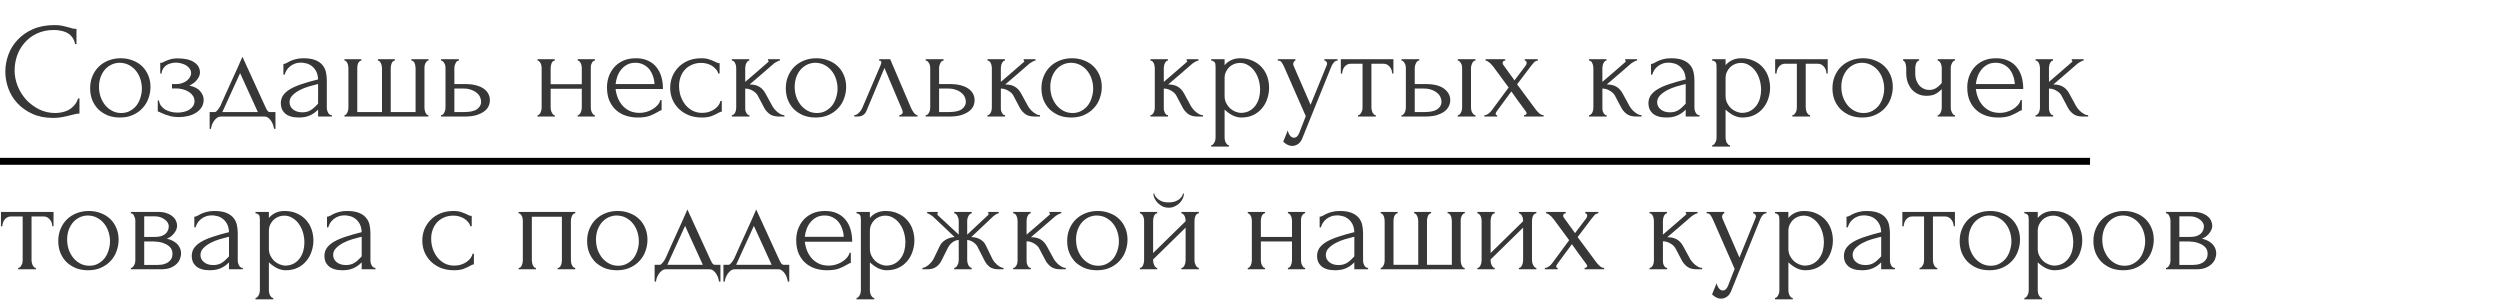 <?xml version="1.0" encoding="UTF-8"?> <svg xmlns="http://www.w3.org/2000/svg" width="622" height="76" viewBox="0 0 622 76" fill="none"><line y1="40.136" x2="520" y2="40.136" stroke="black" stroke-width="1.727"></line><path d="M13.487 7.461C11.811 7.461 10.351 7.767 9.105 8.378C7.882 8.967 6.863 9.749 6.047 10.723C5.232 11.674 4.62 12.749 4.213 13.95C3.828 15.15 3.635 16.339 3.635 17.517C3.635 18.853 3.896 20.167 4.417 21.458C4.937 22.726 5.651 23.859 6.557 24.855C7.485 25.829 8.561 26.622 9.784 27.233C11.007 27.822 12.332 28.117 13.759 28.117C14.167 28.117 14.642 28.071 15.186 27.981C15.752 27.89 16.307 27.72 16.851 27.471C17.394 27.199 17.892 26.826 18.346 26.35C18.821 25.875 19.183 25.252 19.433 24.482H19.772V28.253C19.433 28.253 19.07 28.298 18.685 28.389C18.323 28.479 17.915 28.581 17.462 28.694C16.873 28.853 16.216 29 15.492 29.136C14.79 29.272 14.042 29.34 13.249 29.34C11.279 29.34 9.546 29 8.052 28.32C6.557 27.641 5.311 26.758 4.315 25.671C3.318 24.584 2.571 23.36 2.072 22.002C1.574 20.62 1.325 19.227 1.325 17.823C1.325 16.419 1.574 15.026 2.072 13.644C2.571 12.263 3.329 11.028 4.349 9.941C5.368 8.831 6.647 7.937 8.188 7.257C9.728 6.578 11.54 6.238 13.623 6.238C14.371 6.238 15.039 6.306 15.628 6.442C16.239 6.578 16.783 6.714 17.258 6.85C17.598 6.963 17.904 7.053 18.176 7.121C18.47 7.167 18.753 7.189 19.025 7.189V10.96H18.685C18.549 10.258 18.3 9.681 17.938 9.228C17.575 8.752 17.145 8.39 16.647 8.141C16.171 7.891 15.65 7.722 15.084 7.631C14.54 7.518 14.008 7.461 13.487 7.461ZM29.83 29.238C28.698 29.238 27.678 29.057 26.772 28.694C25.866 28.309 25.085 27.8 24.428 27.166C23.794 26.509 23.296 25.739 22.933 24.855C22.594 23.972 22.424 23.009 22.424 21.968C22.424 20.858 22.616 19.85 23.001 18.944C23.386 18.015 23.919 17.223 24.598 16.566C25.278 15.909 26.082 15.399 27.01 15.037C27.939 14.675 28.947 14.493 30.034 14.493C31.121 14.493 32.117 14.675 33.023 15.037C33.929 15.377 34.711 15.864 35.368 16.498C36.024 17.132 36.534 17.891 36.896 18.774C37.259 19.635 37.44 20.586 37.44 21.628C37.44 22.602 37.27 23.553 36.93 24.482C36.613 25.387 36.126 26.192 35.469 26.894C34.835 27.596 34.043 28.162 33.091 28.592C32.163 29.023 31.076 29.238 29.83 29.238ZM29.626 15.615C28.811 15.66 28.086 15.864 27.452 16.226C26.84 16.566 26.319 17.019 25.889 17.585C25.481 18.129 25.164 18.751 24.938 19.454C24.734 20.156 24.632 20.869 24.632 21.594C24.632 22.432 24.757 23.247 25.006 24.04C25.278 24.81 25.651 25.501 26.127 26.112C26.625 26.724 27.214 27.211 27.893 27.573C28.573 27.936 29.332 28.117 30.17 28.117C31.008 28.117 31.744 27.936 32.378 27.573C33.035 27.211 33.578 26.747 34.009 26.18C34.439 25.591 34.756 24.935 34.96 24.21C35.186 23.485 35.3 22.76 35.3 22.035C35.3 21.288 35.186 20.541 34.96 19.793C34.733 19.023 34.382 18.332 33.907 17.721C33.431 17.087 32.831 16.577 32.106 16.192C31.404 15.807 30.577 15.615 29.626 15.615ZM49.753 18.061C49.753 18.604 49.515 19.193 49.04 19.827C48.564 20.439 47.919 20.926 47.103 21.288C48.371 21.56 49.278 22.035 49.821 22.715C50.387 23.372 50.67 24.074 50.67 24.821C50.67 25.523 50.501 26.146 50.161 26.69C49.821 27.233 49.357 27.686 48.768 28.049C48.202 28.411 47.545 28.683 46.797 28.864C46.073 29.045 45.314 29.136 44.521 29.136C43.774 29.136 43.106 29.068 42.517 28.932C41.928 28.773 41.418 28.615 40.988 28.456C40.558 28.275 40.195 28.117 39.901 27.981C39.629 27.822 39.414 27.743 39.255 27.743V24.991H39.561C39.606 25.467 39.765 25.897 40.037 26.282C40.309 26.645 40.648 26.962 41.056 27.233C41.486 27.483 41.962 27.675 42.483 27.811C43.026 27.947 43.581 28.015 44.148 28.015C44.668 28.015 45.178 27.958 45.676 27.845C46.197 27.732 46.65 27.562 47.035 27.335C47.443 27.086 47.771 26.78 48.02 26.418C48.27 26.056 48.394 25.637 48.394 25.161C48.394 24.663 48.258 24.221 47.986 23.836C47.715 23.428 47.352 23.089 46.899 22.817C46.469 22.545 45.982 22.341 45.438 22.205C44.918 22.07 44.397 22.002 43.876 22.002H42.789V20.914H43.978C44.453 20.914 44.906 20.835 45.337 20.677C45.789 20.518 46.175 20.314 46.492 20.065C46.809 19.816 47.058 19.533 47.239 19.216C47.443 18.876 47.545 18.536 47.545 18.197C47.545 17.789 47.432 17.427 47.205 17.109C47.001 16.792 46.718 16.52 46.356 16.294C45.993 16.068 45.586 15.898 45.133 15.784C44.702 15.649 44.249 15.581 43.774 15.581C43.343 15.581 42.925 15.637 42.517 15.751C42.109 15.841 41.735 16 41.396 16.226C41.079 16.453 40.807 16.736 40.58 17.075C40.377 17.415 40.241 17.823 40.173 18.299H39.867V15.649C40.048 15.649 40.218 15.626 40.377 15.581C40.535 15.513 40.716 15.422 40.92 15.309C41.282 15.128 41.724 14.958 42.245 14.799C42.766 14.618 43.423 14.527 44.215 14.527C45.982 14.527 47.341 14.845 48.292 15.479C49.266 16.113 49.753 16.974 49.753 18.061ZM68.535 27.879V32.058H68.196C68.15 31.786 68.071 31.469 67.958 31.106C67.845 30.767 67.686 30.438 67.482 30.121C67.278 29.804 67.029 29.532 66.735 29.306C66.463 29.102 66.146 29 65.784 29H54.98C54.618 29 54.289 29.102 53.995 29.306C53.7 29.532 53.44 29.804 53.214 30.121C53.01 30.438 52.84 30.767 52.704 31.106C52.591 31.469 52.523 31.786 52.5 32.058H52.16V27.879H53.451C53.587 27.879 53.712 27.822 53.825 27.709C53.961 27.596 54.086 27.46 54.199 27.301C54.335 27.143 54.459 26.973 54.572 26.792C54.686 26.588 54.788 26.407 54.878 26.248C55.218 25.478 55.626 24.561 56.101 23.496C56.599 22.432 57.098 21.333 57.596 20.201C58.117 19.069 58.615 17.97 59.091 16.906C59.566 15.818 59.974 14.89 60.314 14.12L66.055 26.656C66.237 27.041 66.406 27.347 66.565 27.573C66.724 27.777 66.939 27.879 67.21 27.879H68.535ZM55.32 27.879H64.153L59.736 18.197L55.32 27.879ZM79.141 29V27.267L78.971 27.437C78.404 28.003 77.748 28.445 77 28.762C76.275 29.079 75.392 29.238 74.35 29.238C73.558 29.238 72.878 29.147 72.312 28.966C71.746 28.785 71.281 28.536 70.919 28.219C70.557 27.879 70.285 27.494 70.104 27.064C69.945 26.633 69.866 26.18 69.866 25.705C69.866 24.935 70.07 24.255 70.478 23.666C70.908 23.077 71.519 22.556 72.312 22.104C73.105 21.651 74.067 21.243 75.2 20.88C76.355 20.495 77.668 20.122 79.141 19.759C79.095 18.876 78.914 18.163 78.597 17.619C78.28 17.075 77.906 16.656 77.476 16.362C77.046 16.045 76.593 15.841 76.117 15.751C75.641 15.637 75.234 15.581 74.894 15.581C74.305 15.581 73.784 15.671 73.331 15.852C72.878 16.011 72.482 16.237 72.142 16.532C71.802 16.804 71.519 17.121 71.293 17.483C71.089 17.846 70.93 18.208 70.817 18.57H70.511V15.92C70.715 15.92 70.953 15.852 71.225 15.716C71.497 15.558 71.814 15.388 72.176 15.207C72.561 15.026 73.014 14.867 73.535 14.731C74.079 14.573 74.724 14.493 75.472 14.493C76.717 14.493 77.725 14.652 78.495 14.969C79.265 15.286 79.854 15.705 80.262 16.226C80.692 16.747 80.975 17.347 81.111 18.027C81.247 18.683 81.315 19.363 81.315 20.065V26.792C81.315 27.245 81.428 27.675 81.655 28.083C81.881 28.468 82.187 28.66 82.572 28.66V29H79.141ZM79.141 25.773V20.914L78.801 20.982C78.257 21.118 77.589 21.299 76.796 21.526C76.026 21.752 75.29 22.047 74.588 22.409C73.886 22.772 73.286 23.202 72.788 23.7C72.289 24.198 72.04 24.776 72.04 25.433C72.04 26.158 72.335 26.758 72.924 27.233C73.512 27.709 74.282 27.947 75.234 27.947C75.981 27.947 76.638 27.788 77.204 27.471C77.77 27.131 78.291 26.701 78.767 26.18L79.141 25.773ZM88.892 27.879H95.041V16.939C95.041 16.781 95.018 16.588 94.973 16.362C94.928 16.136 94.86 15.932 94.769 15.751C94.701 15.569 94.599 15.411 94.463 15.275C94.328 15.139 94.18 15.071 94.022 15.071V14.731H98.235V15.071C98.053 15.071 97.895 15.139 97.759 15.275C97.646 15.388 97.544 15.535 97.453 15.716C97.385 15.898 97.329 16.09 97.283 16.294C97.238 16.475 97.215 16.634 97.215 16.77V27.879H103.398V16.939C103.398 16.781 103.376 16.588 103.331 16.362C103.308 16.136 103.251 15.932 103.161 15.751C103.093 15.569 102.991 15.411 102.855 15.275C102.719 15.139 102.549 15.071 102.345 15.071V14.731H106.626V15.071C106.445 15.071 106.286 15.139 106.15 15.275C106.037 15.411 105.935 15.569 105.845 15.751C105.754 15.932 105.686 16.136 105.641 16.362C105.618 16.588 105.607 16.781 105.607 16.939V26.894C105.607 27.052 105.629 27.233 105.675 27.437C105.72 27.641 105.777 27.834 105.845 28.015C105.935 28.196 106.037 28.355 106.15 28.49C106.286 28.604 106.433 28.66 106.592 28.66V29H85.698V28.66C85.857 28.66 85.993 28.604 86.106 28.49C86.219 28.355 86.321 28.196 86.412 28.015C86.502 27.834 86.57 27.641 86.616 27.437C86.661 27.233 86.684 27.052 86.684 26.894V16.939C86.684 16.781 86.661 16.588 86.616 16.362C86.593 16.136 86.537 15.932 86.446 15.751C86.378 15.569 86.276 15.411 86.14 15.275C86.027 15.139 85.88 15.071 85.698 15.071V14.731H89.911V15.071C89.73 15.071 89.571 15.139 89.436 15.275C89.3 15.411 89.186 15.569 89.096 15.751C89.028 15.932 88.971 16.136 88.926 16.362C88.903 16.588 88.892 16.781 88.892 16.939V27.879ZM115.698 20.914C116.74 20.914 117.646 21.016 118.416 21.22C119.208 21.424 119.854 21.707 120.352 22.07C120.873 22.432 121.258 22.862 121.507 23.36C121.756 23.836 121.881 24.357 121.881 24.923C121.881 25.489 121.756 26.022 121.507 26.52C121.258 27.018 120.862 27.449 120.318 27.811C119.797 28.173 119.14 28.468 118.348 28.694C117.555 28.898 116.615 29 115.528 29H109.719V28.66C109.9 28.66 110.058 28.604 110.194 28.49C110.33 28.355 110.443 28.196 110.534 28.015C110.647 27.811 110.726 27.607 110.772 27.403C110.817 27.177 110.84 26.973 110.84 26.792V16.838C110.84 16.679 110.817 16.498 110.772 16.294C110.726 16.09 110.647 15.898 110.534 15.716C110.443 15.535 110.33 15.388 110.194 15.275C110.058 15.139 109.9 15.071 109.719 15.071V14.731H114.169V15.071C113.829 15.071 113.557 15.286 113.354 15.716C113.15 16.124 113.048 16.498 113.048 16.838V20.914H115.698ZM115.46 27.879C116.955 27.879 118.031 27.641 118.687 27.166C119.367 26.667 119.707 26.056 119.707 25.331C119.707 24.923 119.616 24.527 119.435 24.142C119.254 23.734 118.971 23.383 118.585 23.089C118.223 22.772 117.77 22.523 117.227 22.341C116.683 22.137 116.06 22.035 115.358 22.035H113.048V27.879H115.46ZM137.002 26.792C137.002 26.973 137.024 27.177 137.07 27.403C137.115 27.607 137.183 27.8 137.273 27.981C137.364 28.162 137.466 28.32 137.579 28.456C137.715 28.592 137.862 28.66 138.021 28.66V29H133.74V28.66C133.899 28.66 134.035 28.604 134.148 28.49C134.284 28.355 134.397 28.196 134.488 28.015C134.578 27.811 134.646 27.607 134.691 27.403C134.737 27.177 134.759 26.973 134.759 26.792V16.838C134.759 16.679 134.737 16.498 134.691 16.294C134.646 16.09 134.578 15.898 134.488 15.716C134.397 15.535 134.284 15.388 134.148 15.275C134.035 15.139 133.899 15.071 133.74 15.071V14.731H138.021V15.071C137.84 15.071 137.681 15.139 137.545 15.275C137.432 15.388 137.33 15.535 137.239 15.716C137.171 15.898 137.115 16.09 137.07 16.294C137.024 16.498 137.002 16.679 137.002 16.838V20.948H144.747V16.838C144.747 16.679 144.725 16.498 144.679 16.294C144.634 16.09 144.566 15.898 144.476 15.716C144.408 15.535 144.306 15.388 144.17 15.275C144.057 15.139 143.909 15.071 143.728 15.071V14.731H148.009V15.071C147.828 15.071 147.669 15.139 147.533 15.275C147.42 15.388 147.318 15.535 147.227 15.716C147.137 15.898 147.069 16.09 147.024 16.294C147.001 16.498 146.99 16.679 146.99 16.838V26.792C146.99 26.973 147.012 27.177 147.058 27.403C147.103 27.607 147.171 27.8 147.261 27.981C147.352 28.162 147.454 28.32 147.567 28.456C147.703 28.592 147.85 28.66 148.009 28.66V29H143.728V28.66C143.887 28.66 144.023 28.604 144.136 28.49C144.272 28.355 144.385 28.196 144.476 28.015C144.566 27.811 144.634 27.607 144.679 27.403C144.725 27.177 144.747 26.973 144.747 26.792V22.07H137.002V26.792ZM153.158 22.137C153.248 22.93 153.441 23.689 153.735 24.414C154.03 25.116 154.415 25.739 154.89 26.282C155.389 26.826 155.989 27.267 156.691 27.607C157.393 27.924 158.208 28.083 159.137 28.083C159.635 28.083 160.156 28.015 160.7 27.879C161.266 27.72 161.787 27.505 162.262 27.233C162.738 26.962 163.157 26.633 163.519 26.248C163.904 25.84 164.165 25.387 164.301 24.889H164.607V27.437C164.471 27.437 164.312 27.483 164.131 27.573C163.972 27.664 163.78 27.777 163.553 27.913C163.1 28.185 162.489 28.479 161.719 28.796C160.949 29.091 159.93 29.238 158.661 29.238C157.642 29.238 156.668 29.091 155.74 28.796C154.834 28.502 154.03 28.049 153.328 27.437C152.625 26.826 152.059 26.044 151.629 25.093C151.221 24.142 151.017 23.009 151.017 21.696C151.017 20.858 151.153 20.009 151.425 19.148C151.719 18.287 152.15 17.517 152.716 16.838C153.305 16.136 154.052 15.569 154.958 15.139C155.864 14.709 156.951 14.493 158.22 14.493C159.352 14.493 160.337 14.686 161.175 15.071C162.036 15.456 162.738 15.988 163.282 16.668C163.848 17.347 164.267 18.151 164.539 19.08C164.81 20.009 164.946 21.028 164.946 22.137H153.158ZM158.084 15.615C157.291 15.615 156.6 15.773 156.011 16.09C155.445 16.407 154.958 16.815 154.551 17.313C154.143 17.811 153.826 18.378 153.599 19.012C153.373 19.646 153.226 20.28 153.158 20.914H162.84C162.817 20.258 162.693 19.612 162.466 18.978C162.262 18.344 161.968 17.778 161.583 17.279C161.198 16.781 160.711 16.385 160.122 16.09C159.533 15.773 158.854 15.615 158.084 15.615ZM179.584 27.777C179.403 27.777 179.233 27.822 179.075 27.913C178.916 27.981 178.735 28.071 178.531 28.185C178.146 28.411 177.636 28.649 177.002 28.898C176.368 29.125 175.575 29.238 174.624 29.238C173.469 29.238 172.405 29.057 171.431 28.694C170.479 28.309 169.653 27.788 168.951 27.131C168.249 26.452 167.705 25.671 167.32 24.787C166.935 23.881 166.742 22.907 166.742 21.866C166.742 20.892 166.912 19.963 167.252 19.08C167.614 18.197 168.124 17.415 168.781 16.736C169.438 16.056 170.242 15.513 171.193 15.105C172.167 14.697 173.265 14.493 174.488 14.493C175.326 14.493 176.006 14.595 176.527 14.799C177.048 14.98 177.489 15.162 177.852 15.343C178.055 15.456 178.248 15.547 178.429 15.615C178.633 15.682 178.837 15.716 179.041 15.716V18.299H178.701C178.588 17.868 178.384 17.494 178.089 17.177C177.795 16.838 177.455 16.555 177.07 16.328C176.685 16.102 176.266 15.932 175.813 15.818C175.36 15.705 174.919 15.649 174.488 15.649C173.56 15.649 172.744 15.818 172.042 16.158C171.34 16.475 170.763 16.906 170.31 17.449C169.857 17.97 169.517 18.57 169.29 19.25C169.064 19.929 168.951 20.631 168.951 21.356C168.951 22.194 169.075 23.021 169.324 23.836C169.596 24.629 169.97 25.342 170.445 25.976C170.944 26.611 171.544 27.12 172.246 27.505C172.971 27.89 173.786 28.083 174.692 28.083C175.326 28.083 175.915 27.992 176.459 27.811C177.002 27.63 177.467 27.392 177.852 27.098C178.259 26.803 178.576 26.486 178.803 26.146C179.052 25.784 179.199 25.444 179.244 25.127H179.584V27.777ZM192.139 26.35C192.275 26.599 192.456 26.86 192.682 27.131C192.909 27.403 193.158 27.652 193.43 27.879C193.724 28.105 194.019 28.298 194.313 28.456C194.608 28.592 194.891 28.66 195.162 28.66V29H193.871C192.83 29 192.026 28.785 191.459 28.355C190.893 27.924 190.452 27.415 190.134 26.826L188.538 23.802C188.289 23.326 187.87 22.919 187.281 22.579C186.692 22.217 186.069 22.035 185.412 22.035V26.86C185.412 27.041 185.424 27.233 185.446 27.437C185.491 27.641 185.559 27.834 185.65 28.015C185.741 28.196 185.854 28.355 185.99 28.49C186.126 28.604 186.284 28.66 186.465 28.66V29H182.083V28.66C182.241 28.66 182.389 28.604 182.524 28.49C182.683 28.355 182.808 28.196 182.898 28.015C182.989 27.834 183.057 27.641 183.102 27.437C183.147 27.233 183.17 27.041 183.17 26.86V16.872C183.17 16.713 183.147 16.532 183.102 16.328C183.057 16.102 182.989 15.898 182.898 15.716C182.83 15.535 182.728 15.388 182.592 15.275C182.457 15.139 182.287 15.071 182.083 15.071V14.731H186.431V15.071C186.273 15.071 186.126 15.139 185.99 15.275C185.876 15.388 185.775 15.535 185.684 15.716C185.593 15.898 185.525 16.102 185.48 16.328C185.435 16.532 185.412 16.713 185.412 16.872V20.371C186.386 19.51 187.349 18.683 188.3 17.891C189.251 17.075 190.214 16.237 191.188 15.377C191.188 15.354 191.199 15.332 191.222 15.309C191.244 15.286 191.256 15.264 191.256 15.241C191.256 15.128 191.199 15.071 191.086 15.071V14.731H194.041V15.071C193.928 15.071 193.792 15.105 193.634 15.173C193.475 15.241 193.317 15.32 193.158 15.411C192.977 15.501 192.796 15.615 192.614 15.751C191.595 16.611 190.576 17.494 189.557 18.4C188.538 19.284 187.519 20.156 186.499 21.016C187.473 21.016 188.266 21.198 188.877 21.56C189.512 21.922 190.044 22.5 190.474 23.293L192.139 26.35ZM202.914 29.238C201.781 29.238 200.762 29.057 199.856 28.694C198.95 28.309 198.169 27.8 197.512 27.166C196.878 26.509 196.379 25.739 196.017 24.855C195.677 23.972 195.508 23.009 195.508 21.968C195.508 20.858 195.7 19.85 196.085 18.944C196.47 18.015 197.002 17.223 197.682 16.566C198.361 15.909 199.165 15.399 200.094 15.037C201.022 14.675 202.03 14.493 203.117 14.493C204.205 14.493 205.201 14.675 206.107 15.037C207.013 15.377 207.794 15.864 208.451 16.498C209.108 17.132 209.618 17.891 209.98 18.774C210.342 19.635 210.524 20.586 210.524 21.628C210.524 22.602 210.354 23.553 210.014 24.482C209.697 25.387 209.21 26.192 208.553 26.894C207.919 27.596 207.126 28.162 206.175 28.592C205.246 29.023 204.159 29.238 202.914 29.238ZM202.71 15.615C201.894 15.66 201.17 15.864 200.536 16.226C199.924 16.566 199.403 17.019 198.973 17.585C198.565 18.129 198.248 18.751 198.022 19.454C197.818 20.156 197.716 20.869 197.716 21.594C197.716 22.432 197.84 23.247 198.089 24.04C198.361 24.81 198.735 25.501 199.211 26.112C199.709 26.724 200.298 27.211 200.977 27.573C201.657 27.936 202.415 28.117 203.253 28.117C204.091 28.117 204.827 27.936 205.462 27.573C206.118 27.211 206.662 26.747 207.092 26.18C207.523 25.591 207.84 24.935 208.044 24.21C208.27 23.485 208.383 22.76 208.383 22.035C208.383 21.288 208.27 20.541 208.044 19.793C207.817 19.023 207.466 18.332 206.99 17.721C206.515 17.087 205.915 16.577 205.19 16.192C204.488 15.807 203.661 15.615 202.71 15.615ZM223.754 28.66C223.913 28.66 224.094 28.592 224.298 28.456C224.501 28.32 224.603 28.128 224.603 27.879C224.603 27.834 224.581 27.743 224.535 27.607C224.513 27.449 224.456 27.279 224.366 27.098L220.051 16.906L215.566 27.607C215.181 28.536 214.423 29 213.29 29H212.543V28.66C212.86 28.66 213.2 28.502 213.562 28.185C213.947 27.845 214.253 27.449 214.479 26.996L219.1 16.192C219.213 15.898 219.27 15.66 219.27 15.479C219.27 15.207 219.088 15.071 218.726 15.071V14.731H221.478L226.71 26.962C226.868 27.301 227.095 27.675 227.389 28.083C227.706 28.468 228.001 28.66 228.272 28.66V29H223.754V28.66ZM236.296 20.914C237.338 20.914 238.243 21.016 239.014 21.22C239.806 21.424 240.452 21.707 240.95 22.07C241.471 22.432 241.856 22.862 242.105 23.36C242.354 23.836 242.479 24.357 242.479 24.923C242.479 25.489 242.354 26.022 242.105 26.52C241.856 27.018 241.46 27.449 240.916 27.811C240.395 28.173 239.738 28.468 238.946 28.694C238.153 28.898 237.213 29 236.126 29H230.316V28.66C230.498 28.66 230.656 28.604 230.792 28.49C230.928 28.355 231.041 28.196 231.132 28.015C231.245 27.811 231.324 27.607 231.37 27.403C231.415 27.177 231.438 26.973 231.438 26.792V16.838C231.438 16.679 231.415 16.498 231.37 16.294C231.324 16.09 231.245 15.898 231.132 15.716C231.041 15.535 230.928 15.388 230.792 15.275C230.656 15.139 230.498 15.071 230.316 15.071V14.731H234.767V15.071C234.427 15.071 234.155 15.286 233.952 15.716C233.748 16.124 233.646 16.498 233.646 16.838V20.914H236.296ZM236.058 27.879C237.553 27.879 238.628 27.641 239.285 27.166C239.965 26.667 240.304 26.056 240.304 25.331C240.304 24.923 240.214 24.527 240.033 24.142C239.852 23.734 239.568 23.383 239.183 23.089C238.821 22.772 238.368 22.523 237.824 22.341C237.281 22.137 236.658 22.035 235.956 22.035H233.646V27.879H236.058ZM255.739 26.35C255.875 26.599 256.056 26.86 256.282 27.131C256.509 27.403 256.758 27.652 257.03 27.879C257.324 28.105 257.619 28.298 257.913 28.456C258.208 28.592 258.491 28.66 258.763 28.66V29H257.472C256.43 29 255.626 28.785 255.059 28.355C254.493 27.924 254.052 27.415 253.734 26.826L252.138 23.802C251.889 23.326 251.47 22.919 250.881 22.579C250.292 22.217 249.669 22.035 249.012 22.035V26.86C249.012 27.041 249.024 27.233 249.046 27.437C249.091 27.641 249.159 27.834 249.25 28.015C249.341 28.196 249.454 28.355 249.59 28.49C249.726 28.604 249.884 28.66 250.065 28.66V29H245.683V28.66C245.841 28.66 245.989 28.604 246.125 28.49C246.283 28.355 246.408 28.196 246.498 28.015C246.589 27.834 246.657 27.641 246.702 27.437C246.747 27.233 246.77 27.041 246.77 26.86V16.872C246.77 16.713 246.747 16.532 246.702 16.328C246.657 16.102 246.589 15.898 246.498 15.716C246.43 15.535 246.328 15.388 246.192 15.275C246.057 15.139 245.887 15.071 245.683 15.071V14.731H250.031V15.071C249.873 15.071 249.726 15.139 249.59 15.275C249.477 15.388 249.375 15.535 249.284 15.716C249.193 15.898 249.125 16.102 249.08 16.328C249.035 16.532 249.012 16.713 249.012 16.872V20.371C249.986 19.51 250.949 18.683 251.9 17.891C252.851 17.075 253.814 16.237 254.788 15.377C254.788 15.354 254.799 15.332 254.822 15.309C254.844 15.286 254.856 15.264 254.856 15.241C254.856 15.128 254.799 15.071 254.686 15.071V14.731H257.641V15.071C257.528 15.071 257.392 15.105 257.234 15.173C257.075 15.241 256.917 15.32 256.758 15.411C256.577 15.501 256.396 15.615 256.215 15.751C255.195 16.611 254.176 17.494 253.157 18.4C252.138 19.284 251.119 20.156 250.099 21.016C251.073 21.016 251.866 21.198 252.477 21.56C253.112 21.922 253.644 22.5 254.074 23.293L255.739 26.35ZM266.514 29.238C265.381 29.238 264.362 29.057 263.456 28.694C262.55 28.309 261.769 27.8 261.112 27.166C260.478 26.509 259.98 25.739 259.617 24.855C259.277 23.972 259.108 23.009 259.108 21.968C259.108 20.858 259.3 19.85 259.685 18.944C260.07 18.015 260.602 17.223 261.282 16.566C261.961 15.909 262.765 15.399 263.694 15.037C264.622 14.675 265.63 14.493 266.718 14.493C267.805 14.493 268.801 14.675 269.707 15.037C270.613 15.377 271.394 15.864 272.051 16.498C272.708 17.132 273.218 17.891 273.58 18.774C273.942 19.635 274.124 20.586 274.124 21.628C274.124 22.602 273.954 23.553 273.614 24.482C273.297 25.387 272.81 26.192 272.153 26.894C271.519 27.596 270.726 28.162 269.775 28.592C268.846 29.023 267.759 29.238 266.514 29.238ZM266.31 15.615C265.494 15.66 264.77 15.864 264.136 16.226C263.524 16.566 263.003 17.019 262.573 17.585C262.165 18.129 261.848 18.751 261.622 19.454C261.418 20.156 261.316 20.869 261.316 21.594C261.316 22.432 261.44 23.247 261.689 24.04C261.961 24.81 262.335 25.501 262.811 26.112C263.309 26.724 263.898 27.211 264.577 27.573C265.257 27.936 266.015 28.117 266.853 28.117C267.691 28.117 268.427 27.936 269.062 27.573C269.718 27.211 270.262 26.747 270.692 26.18C271.123 25.591 271.44 24.935 271.644 24.21C271.87 23.485 271.983 22.76 271.983 22.035C271.983 21.288 271.87 20.541 271.644 19.793C271.417 19.023 271.066 18.332 270.59 17.721C270.115 17.087 269.515 16.577 268.79 16.192C268.088 15.807 267.261 15.615 266.31 15.615ZM296.281 26.35C296.417 26.599 296.598 26.86 296.825 27.131C297.051 27.403 297.3 27.652 297.572 27.879C297.866 28.105 298.161 28.298 298.455 28.456C298.75 28.592 299.033 28.66 299.305 28.66V29H298.014C296.972 29 296.168 28.785 295.602 28.355C295.035 27.924 294.594 27.415 294.277 26.826L292.68 23.802C292.431 23.326 292.012 22.919 291.423 22.579C290.834 22.217 290.211 22.035 289.554 22.035V26.86C289.554 27.041 289.566 27.233 289.588 27.437C289.634 27.641 289.702 27.834 289.792 28.015C289.883 28.196 289.996 28.355 290.132 28.49C290.268 28.604 290.426 28.66 290.608 28.66V29H286.225V28.66C286.384 28.66 286.531 28.604 286.667 28.49C286.825 28.355 286.95 28.196 287.04 28.015C287.131 27.834 287.199 27.641 287.244 27.437C287.289 27.233 287.312 27.041 287.312 26.86V16.872C287.312 16.713 287.289 16.532 287.244 16.328C287.199 16.102 287.131 15.898 287.04 15.716C286.972 15.535 286.87 15.388 286.735 15.275C286.599 15.139 286.429 15.071 286.225 15.071V14.731H290.574V15.071C290.415 15.071 290.268 15.139 290.132 15.275C290.019 15.388 289.917 15.535 289.826 15.716C289.736 15.898 289.668 16.102 289.622 16.328C289.577 16.532 289.554 16.713 289.554 16.872V20.371C290.528 19.51 291.491 18.683 292.442 17.891C293.393 17.075 294.356 16.237 295.33 15.377C295.33 15.354 295.341 15.332 295.364 15.309C295.386 15.286 295.398 15.264 295.398 15.241C295.398 15.128 295.341 15.071 295.228 15.071V14.731H298.184V15.071C298.07 15.071 297.934 15.105 297.776 15.173C297.617 15.241 297.459 15.32 297.3 15.411C297.119 15.501 296.938 15.615 296.757 15.751C295.737 16.611 294.718 17.494 293.699 18.4C292.68 19.284 291.661 20.156 290.641 21.016C291.615 21.016 292.408 21.198 293.02 21.56C293.654 21.922 294.186 22.5 294.616 23.293L296.281 26.35ZM308.551 14.493C309.774 14.493 310.827 14.709 311.711 15.139C312.617 15.547 313.364 16.09 313.953 16.77C314.564 17.449 315.017 18.23 315.312 19.114C315.606 19.997 315.753 20.903 315.753 21.832C315.753 22.738 315.606 23.632 315.312 24.516C315.04 25.399 314.61 26.192 314.021 26.894C313.455 27.596 312.741 28.162 311.88 28.592C311.02 29.023 310.001 29.238 308.823 29.238C308.121 29.238 307.396 29.057 306.649 28.694C305.924 28.309 305.267 27.834 304.678 27.267V34.266C304.678 34.447 304.701 34.639 304.746 34.843C304.791 35.07 304.859 35.274 304.95 35.455C305.063 35.636 305.176 35.795 305.29 35.931C305.426 36.066 305.584 36.134 305.765 36.134V36.474H301.349V36.134C301.507 36.134 301.655 36.066 301.79 35.931C301.926 35.795 302.04 35.636 302.13 35.455C302.243 35.274 302.323 35.07 302.368 34.843C302.413 34.639 302.436 34.447 302.436 34.266V16.736C302.436 16.532 302.425 16.339 302.402 16.158C302.402 15.954 302.368 15.784 302.3 15.649C302.232 15.49 302.119 15.366 301.96 15.275C301.824 15.162 301.621 15.094 301.349 15.071V14.731H304.678V16.226C305.131 15.682 305.675 15.264 306.309 14.969C306.966 14.652 307.713 14.493 308.551 14.493ZM308.857 28.083C309.65 28.06 310.34 27.879 310.929 27.539C311.518 27.199 312.005 26.758 312.39 26.214C312.775 25.671 313.058 25.07 313.239 24.414C313.421 23.734 313.511 23.032 313.511 22.307C313.511 21.492 313.398 20.688 313.171 19.895C312.945 19.102 312.617 18.4 312.186 17.789C311.756 17.155 311.224 16.645 310.59 16.26C309.978 15.852 309.276 15.649 308.483 15.649C308.008 15.649 307.532 15.739 307.056 15.92C306.603 16.102 306.196 16.362 305.833 16.702C305.494 17.041 305.21 17.449 304.984 17.925C304.78 18.378 304.678 18.887 304.678 19.454V23.904C304.678 24.516 304.803 25.082 305.052 25.603C305.301 26.101 305.618 26.543 306.003 26.928C306.411 27.29 306.864 27.573 307.362 27.777C307.86 27.981 308.359 28.083 308.857 28.083ZM324.235 33.858C323.918 34.809 323.51 35.455 323.012 35.795C322.536 36.134 322.038 36.304 321.517 36.304C321.177 36.304 320.871 36.248 320.6 36.134C320.328 36.021 320.09 35.897 319.886 35.761C319.682 35.625 319.524 35.5 319.411 35.387C319.32 35.274 319.275 35.217 319.275 35.217L320.396 32.465C320.486 32.828 320.6 33.133 320.736 33.383C320.849 33.609 321.007 33.813 321.211 33.994C321.415 34.175 321.664 34.266 321.959 34.266C322.502 34.266 322.932 33.87 323.25 33.077L324.88 28.898L319.445 16.532C319.263 16.147 319.071 15.807 318.867 15.513C318.686 15.218 318.369 15.071 317.916 15.071V14.731H322.298V15.071C322.208 15.071 322.094 15.15 321.959 15.309C321.823 15.467 321.755 15.671 321.755 15.92C321.755 16.102 321.8 16.283 321.891 16.464L326.069 26.078L330.078 16.26C330.146 16.102 330.18 15.954 330.18 15.818C330.18 15.592 330.101 15.411 329.942 15.275C329.806 15.139 329.659 15.071 329.501 15.071V14.731H332.796V15.071C332.434 15.071 332.117 15.23 331.845 15.547C331.596 15.841 331.392 16.181 331.233 16.566L324.235 33.858ZM346.373 18.299C346.373 18.049 346.327 17.778 346.237 17.483C346.146 17.189 346.01 16.928 345.829 16.702C345.648 16.453 345.422 16.249 345.15 16.09C344.878 15.932 344.561 15.852 344.198 15.852H341.209V26.792C341.209 26.973 341.231 27.166 341.277 27.369C341.322 27.573 341.39 27.777 341.481 27.981C341.594 28.162 341.707 28.32 341.82 28.456C341.956 28.592 342.115 28.66 342.296 28.66V29H337.879V28.66C338.061 28.66 338.219 28.592 338.355 28.456C338.491 28.32 338.604 28.162 338.695 27.981C338.808 27.8 338.887 27.607 338.933 27.403C338.978 27.177 339.001 26.973 339.001 26.792V15.852H336.079C335.717 15.852 335.399 15.932 335.128 16.09C334.856 16.249 334.629 16.453 334.448 16.702C334.29 16.928 334.165 17.189 334.074 17.483C333.984 17.778 333.939 18.049 333.939 18.299H333.599V14.731H346.679V18.299H346.373ZM362.69 29V28.66C362.848 28.66 362.996 28.604 363.132 28.49C363.267 28.355 363.381 28.196 363.471 28.015C363.585 27.811 363.664 27.607 363.709 27.403C363.754 27.177 363.777 26.973 363.777 26.792V16.838C363.777 16.679 363.754 16.498 363.709 16.294C363.664 16.09 363.585 15.898 363.471 15.716C363.381 15.535 363.267 15.388 363.132 15.275C362.996 15.139 362.848 15.071 362.69 15.071V14.731H367.106V15.071C366.767 15.071 366.495 15.286 366.291 15.716C366.087 16.124 365.985 16.498 365.985 16.838V26.792C365.985 26.973 366.008 27.177 366.053 27.403C366.099 27.607 366.167 27.8 366.257 27.981C366.37 28.162 366.495 28.32 366.631 28.456C366.767 28.592 366.925 28.66 367.106 28.66V29H362.69ZM354.672 20.914C356.756 20.914 358.296 21.299 359.293 22.07C360.312 22.84 360.821 23.791 360.821 24.923C360.821 25.489 360.686 26.022 360.414 26.52C360.165 27.018 359.78 27.449 359.259 27.811C358.738 28.173 358.081 28.468 357.288 28.694C356.496 28.898 355.556 29 354.468 29H348.693V28.66C348.852 28.66 348.999 28.604 349.135 28.49C349.271 28.355 349.384 28.196 349.474 28.015C349.588 27.811 349.667 27.607 349.712 27.403C349.758 27.177 349.78 26.973 349.78 26.792V16.838C349.78 16.679 349.758 16.498 349.712 16.294C349.667 16.09 349.588 15.898 349.474 15.716C349.384 15.535 349.271 15.388 349.135 15.275C348.999 15.139 348.852 15.071 348.693 15.071V14.731H353.11V15.071C352.77 15.071 352.498 15.286 352.294 15.716C352.09 16.124 351.988 16.498 351.988 16.838V20.914H354.672ZM354.401 27.879C355.895 27.879 356.971 27.641 357.628 27.166C358.307 26.667 358.647 26.056 358.647 25.331C358.647 24.923 358.557 24.527 358.375 24.142C358.194 23.734 357.911 23.383 357.526 23.089C357.164 22.772 356.711 22.523 356.167 22.341C355.624 22.137 355.001 22.035 354.299 22.035H351.988V27.879H354.401ZM379.187 28.66C379.368 28.66 379.515 28.615 379.628 28.524C379.764 28.434 379.832 28.32 379.832 28.185C379.832 28.026 379.696 27.777 379.424 27.437C378.835 26.667 378.258 25.886 377.692 25.093C377.148 24.3 376.593 23.519 376.027 22.749L372.494 27.539C372.426 27.63 372.347 27.754 372.256 27.913C372.165 28.071 372.12 28.207 372.12 28.32C372.12 28.547 372.245 28.66 372.494 28.66V29H369.3V28.66C369.617 28.66 369.957 28.536 370.32 28.287C370.682 28.015 370.988 27.698 371.237 27.335L375.348 21.764L371.543 16.6C371.429 16.464 371.293 16.305 371.135 16.124C370.999 15.943 370.84 15.784 370.659 15.649C370.478 15.49 370.297 15.354 370.116 15.241C369.935 15.128 369.765 15.071 369.606 15.071V14.731H374.498V15.071C374.362 15.071 374.215 15.116 374.057 15.207C373.921 15.297 373.853 15.467 373.853 15.716C373.853 15.852 373.921 16.011 374.057 16.192L376.808 19.997L379.424 16.532C379.606 16.305 379.719 16.124 379.764 15.988C379.809 15.852 379.832 15.728 379.832 15.615C379.832 15.479 379.787 15.354 379.696 15.241C379.628 15.128 379.515 15.071 379.356 15.071V14.731H382.618V15.071C382.255 15.071 381.904 15.252 381.565 15.615C381.248 15.977 380.976 16.317 380.749 16.634L377.454 20.982L382.006 27.131C382.301 27.539 382.629 27.901 382.992 28.219C383.354 28.513 383.705 28.66 384.045 28.66V29H379.187V28.66ZM405.4 26.35C405.536 26.599 405.717 26.86 405.943 27.131C406.17 27.403 406.419 27.652 406.691 27.879C406.985 28.105 407.28 28.298 407.574 28.456C407.868 28.592 408.152 28.66 408.423 28.66V29H407.132C406.09 29 405.286 28.785 404.72 28.355C404.154 27.924 403.712 27.415 403.395 26.826L401.799 23.802C401.549 23.326 401.13 22.919 400.542 22.579C399.953 22.217 399.33 22.035 398.673 22.035V26.86C398.673 27.041 398.684 27.233 398.707 27.437C398.752 27.641 398.82 27.834 398.911 28.015C399.001 28.196 399.115 28.355 399.251 28.49C399.386 28.604 399.545 28.66 399.726 28.66V29H395.344V28.66C395.502 28.66 395.649 28.604 395.785 28.49C395.944 28.355 396.068 28.196 396.159 28.015C396.25 27.834 396.318 27.641 396.363 27.437C396.408 27.233 396.431 27.041 396.431 26.86V16.872C396.431 16.713 396.408 16.532 396.363 16.328C396.318 16.102 396.25 15.898 396.159 15.716C396.091 15.535 395.989 15.388 395.853 15.275C395.717 15.139 395.547 15.071 395.344 15.071V14.731H399.692V15.071C399.534 15.071 399.386 15.139 399.251 15.275C399.137 15.388 399.035 15.535 398.945 15.716C398.854 15.898 398.786 16.102 398.741 16.328C398.696 16.532 398.673 16.713 398.673 16.872V20.371C399.647 19.51 400.609 18.683 401.561 17.891C402.512 17.075 403.475 16.237 404.448 15.377C404.448 15.354 404.46 15.332 404.482 15.309C404.505 15.286 404.516 15.264 404.516 15.241C404.516 15.128 404.46 15.071 404.347 15.071V14.731H407.302V15.071C407.189 15.071 407.053 15.105 406.895 15.173C406.736 15.241 406.577 15.32 406.419 15.411C406.238 15.501 406.057 15.615 405.875 15.751C404.856 16.611 403.837 17.494 402.818 18.4C401.799 19.284 400.779 20.156 399.76 21.016C400.734 21.016 401.527 21.198 402.138 21.56C402.772 21.922 403.305 22.5 403.735 23.293L405.4 26.35ZM419.402 29V27.267L419.233 27.437C418.666 28.003 418.01 28.445 417.262 28.762C416.537 29.079 415.654 29.238 414.612 29.238C413.82 29.238 413.14 29.147 412.574 28.966C412.008 28.785 411.543 28.536 411.181 28.219C410.819 27.879 410.547 27.494 410.366 27.064C410.207 26.633 410.128 26.18 410.128 25.705C410.128 24.935 410.332 24.255 410.739 23.666C411.17 23.077 411.781 22.556 412.574 22.104C413.367 21.651 414.329 21.243 415.462 20.88C416.617 20.495 417.93 20.122 419.402 19.759C419.357 18.876 419.176 18.163 418.859 17.619C418.542 17.075 418.168 16.656 417.738 16.362C417.307 16.045 416.854 15.841 416.379 15.751C415.903 15.637 415.496 15.581 415.156 15.581C414.567 15.581 414.046 15.671 413.593 15.852C413.14 16.011 412.744 16.237 412.404 16.532C412.064 16.804 411.781 17.121 411.555 17.483C411.351 17.846 411.192 18.208 411.079 18.57H410.773V15.92C410.977 15.92 411.215 15.852 411.487 15.716C411.758 15.558 412.076 15.388 412.438 15.207C412.823 15.026 413.276 14.867 413.797 14.731C414.34 14.573 414.986 14.493 415.733 14.493C416.979 14.493 417.987 14.652 418.757 14.969C419.527 15.286 420.116 15.705 420.524 16.226C420.954 16.747 421.237 17.347 421.373 18.027C421.509 18.683 421.577 19.363 421.577 20.065V26.792C421.577 27.245 421.69 27.675 421.916 28.083C422.143 28.468 422.449 28.66 422.834 28.66V29H419.402ZM419.402 25.773V20.914L419.063 20.982C418.519 21.118 417.851 21.299 417.058 21.526C416.288 21.752 415.552 22.047 414.85 22.409C414.148 22.772 413.548 23.202 413.049 23.7C412.551 24.198 412.302 24.776 412.302 25.433C412.302 26.158 412.596 26.758 413.185 27.233C413.774 27.709 414.544 27.947 415.496 27.947C416.243 27.947 416.9 27.788 417.466 27.471C418.032 27.131 418.553 26.701 419.029 26.18L419.402 25.773ZM433.197 14.493C434.42 14.493 435.473 14.709 436.356 15.139C437.262 15.547 438.009 16.09 438.598 16.77C439.21 17.449 439.663 18.23 439.957 19.114C440.252 19.997 440.399 20.903 440.399 21.832C440.399 22.738 440.252 23.632 439.957 24.516C439.685 25.399 439.255 26.192 438.666 26.894C438.1 27.596 437.387 28.162 436.526 28.592C435.665 29.023 434.646 29.238 433.468 29.238C432.766 29.238 432.042 29.057 431.294 28.694C430.569 28.309 429.913 27.834 429.324 27.267V34.266C429.324 34.447 429.346 34.639 429.392 34.843C429.437 35.07 429.505 35.274 429.595 35.455C429.709 35.636 429.822 35.795 429.935 35.931C430.071 36.066 430.23 36.134 430.411 36.134V36.474H425.994V36.134C426.153 36.134 426.3 36.066 426.436 35.931C426.572 35.795 426.685 35.636 426.776 35.455C426.889 35.274 426.968 35.07 427.014 34.843C427.059 34.639 427.081 34.447 427.081 34.266V16.736C427.081 16.532 427.07 16.339 427.047 16.158C427.047 15.954 427.014 15.784 426.946 15.649C426.878 15.49 426.764 15.366 426.606 15.275C426.47 15.162 426.266 15.094 425.994 15.071V14.731H429.324V16.226C429.777 15.682 430.32 15.264 430.954 14.969C431.611 14.652 432.359 14.493 433.197 14.493ZM433.502 28.083C434.295 28.06 434.986 27.879 435.575 27.539C436.164 27.199 436.651 26.758 437.036 26.214C437.421 25.671 437.704 25.07 437.885 24.414C438.066 23.734 438.157 23.032 438.157 22.307C438.157 21.492 438.043 20.688 437.817 19.895C437.59 19.102 437.262 18.4 436.832 17.789C436.401 17.155 435.869 16.645 435.235 16.26C434.623 15.852 433.921 15.649 433.129 15.649C432.653 15.649 432.177 15.739 431.702 15.92C431.249 16.102 430.841 16.362 430.479 16.702C430.139 17.041 429.856 17.449 429.629 17.925C429.426 18.378 429.324 18.887 429.324 19.454V23.904C429.324 24.516 429.448 25.082 429.697 25.603C429.947 26.101 430.264 26.543 430.649 26.928C431.056 27.29 431.509 27.573 432.008 27.777C432.506 27.981 433.004 28.083 433.502 28.083ZM454.43 18.299C454.43 18.049 454.384 17.778 454.294 17.483C454.203 17.189 454.067 16.928 453.886 16.702C453.705 16.453 453.479 16.249 453.207 16.09C452.935 15.932 452.618 15.852 452.256 15.852H449.266V26.792C449.266 26.973 449.289 27.166 449.334 27.369C449.379 27.573 449.447 27.777 449.538 27.981C449.651 28.162 449.764 28.32 449.877 28.456C450.013 28.592 450.172 28.66 450.353 28.66V29H445.937V28.66C446.118 28.66 446.276 28.592 446.412 28.456C446.548 28.32 446.661 28.162 446.752 27.981C446.865 27.8 446.944 27.607 446.99 27.403C447.035 27.177 447.058 26.973 447.058 26.792V15.852H444.136C443.774 15.852 443.456 15.932 443.185 16.09C442.913 16.249 442.686 16.453 442.505 16.702C442.347 16.928 442.222 17.189 442.132 17.483C442.041 17.778 441.996 18.049 441.996 18.299H441.656V14.731H454.736V18.299H454.43ZM463.319 29.238C462.186 29.238 461.167 29.057 460.261 28.694C459.355 28.309 458.574 27.8 457.917 27.166C457.283 26.509 456.785 25.739 456.422 24.855C456.083 23.972 455.913 23.009 455.913 21.968C455.913 20.858 456.105 19.85 456.49 18.944C456.875 18.015 457.407 17.223 458.087 16.566C458.766 15.909 459.57 15.399 460.499 15.037C461.428 14.675 462.435 14.493 463.523 14.493C464.61 14.493 465.606 14.675 466.512 15.037C467.418 15.377 468.2 15.864 468.856 16.498C469.513 17.132 470.023 17.891 470.385 18.774C470.748 19.635 470.929 20.586 470.929 21.628C470.929 22.602 470.759 23.553 470.419 24.482C470.102 25.387 469.615 26.192 468.958 26.894C468.324 27.596 467.531 28.162 466.58 28.592C465.652 29.023 464.564 29.238 463.319 29.238ZM463.115 15.615C462.3 15.66 461.575 15.864 460.941 16.226C460.329 16.566 459.808 17.019 459.378 17.585C458.97 18.129 458.653 18.751 458.427 19.454C458.223 20.156 458.121 20.869 458.121 21.594C458.121 22.432 458.245 23.247 458.495 24.04C458.766 24.81 459.14 25.501 459.616 26.112C460.114 26.724 460.703 27.211 461.382 27.573C462.062 27.936 462.821 28.117 463.659 28.117C464.497 28.117 465.233 27.936 465.867 27.573C466.524 27.211 467.067 26.747 467.497 26.18C467.928 25.591 468.245 24.935 468.449 24.21C468.675 23.485 468.788 22.76 468.788 22.035C468.788 21.288 468.675 20.541 468.449 19.793C468.222 19.023 467.871 18.332 467.396 17.721C466.92 17.087 466.32 16.577 465.595 16.192C464.893 15.807 464.066 15.615 463.115 15.615ZM485.348 26.86C485.348 27.041 485.371 27.233 485.416 27.437C485.484 27.641 485.563 27.834 485.654 28.015C485.745 28.196 485.846 28.355 485.96 28.49C486.073 28.604 486.22 28.66 486.401 28.66V29H482.087V28.66C482.245 28.66 482.381 28.604 482.494 28.49C482.63 28.355 482.744 28.196 482.834 28.015C482.925 27.834 482.993 27.641 483.038 27.437C483.083 27.233 483.106 27.041 483.106 26.86V22.171C482.585 22.715 482.03 23.134 481.441 23.428C480.875 23.7 480.162 23.836 479.301 23.836C478.486 23.836 477.761 23.677 477.127 23.36C476.493 23.043 475.96 22.624 475.53 22.104C475.122 21.56 474.805 20.96 474.579 20.303C474.375 19.623 474.273 18.921 474.273 18.197V16.838C474.273 16.679 474.25 16.498 474.205 16.294C474.182 16.09 474.137 15.898 474.069 15.716C474.001 15.535 473.911 15.388 473.797 15.275C473.707 15.139 473.605 15.071 473.492 15.071V14.731H477.466V15.071C477.331 15.071 477.195 15.139 477.059 15.275C476.946 15.388 476.844 15.535 476.753 15.716C476.685 15.898 476.628 16.09 476.583 16.294C476.538 16.498 476.515 16.679 476.515 16.838V18.197C476.515 18.967 476.628 19.623 476.855 20.167C477.081 20.688 477.365 21.118 477.704 21.458C478.044 21.775 478.418 22.013 478.825 22.171C479.233 22.307 479.629 22.375 480.014 22.375C480.603 22.375 481.136 22.239 481.611 21.968C482.109 21.673 482.608 21.232 483.106 20.643V16.838C483.106 16.679 483.083 16.498 483.038 16.294C482.993 16.09 482.925 15.898 482.834 15.716C482.744 15.535 482.63 15.388 482.494 15.275C482.381 15.139 482.245 15.071 482.087 15.071V14.731H486.401V15.071C486.22 15.071 486.073 15.139 485.96 15.275C485.846 15.388 485.745 15.535 485.654 15.716C485.563 15.898 485.484 16.09 485.416 16.294C485.371 16.498 485.348 16.679 485.348 16.838V26.86ZM491.595 22.137C491.685 22.93 491.878 23.689 492.172 24.414C492.467 25.116 492.852 25.739 493.327 26.282C493.826 26.826 494.426 27.267 495.128 27.607C495.83 27.924 496.645 28.083 497.574 28.083C498.072 28.083 498.593 28.015 499.137 27.879C499.703 27.72 500.224 27.505 500.7 27.233C501.175 26.962 501.594 26.633 501.957 26.248C502.342 25.84 502.602 25.387 502.738 24.889H503.044V27.437C502.908 27.437 502.749 27.483 502.568 27.573C502.41 27.664 502.217 27.777 501.991 27.913C501.538 28.185 500.926 28.479 500.156 28.796C499.386 29.091 498.367 29.238 497.098 29.238C496.079 29.238 495.105 29.091 494.177 28.796C493.271 28.502 492.467 28.049 491.765 27.437C491.063 26.826 490.496 26.044 490.066 25.093C489.658 24.142 489.454 23.009 489.454 21.696C489.454 20.858 489.59 20.009 489.862 19.148C490.157 18.287 490.587 17.517 491.153 16.838C491.742 16.136 492.489 15.569 493.395 15.139C494.301 14.709 495.388 14.493 496.657 14.493C497.789 14.493 498.774 14.686 499.612 15.071C500.473 15.456 501.175 15.988 501.719 16.668C502.285 17.347 502.704 18.151 502.976 19.08C503.248 20.009 503.383 21.028 503.383 22.137H491.595ZM496.521 15.615C495.728 15.615 495.037 15.773 494.449 16.09C493.882 16.407 493.395 16.815 492.988 17.313C492.58 17.811 492.263 18.378 492.036 19.012C491.81 19.646 491.663 20.28 491.595 20.914H501.277C501.254 20.258 501.13 19.612 500.903 18.978C500.7 18.344 500.405 17.778 500.02 17.279C499.635 16.781 499.148 16.385 498.559 16.09C497.97 15.773 497.291 15.615 496.521 15.615ZM516.509 26.35C516.645 26.599 516.826 26.86 517.053 27.131C517.279 27.403 517.528 27.652 517.8 27.879C518.094 28.105 518.389 28.298 518.683 28.456C518.978 28.592 519.261 28.66 519.533 28.66V29H518.242C517.2 29 516.396 28.785 515.83 28.355C515.263 27.924 514.822 27.415 514.505 26.826L512.908 23.802C512.659 23.326 512.24 22.919 511.651 22.579C511.062 22.217 510.439 22.035 509.782 22.035V26.86C509.782 27.041 509.794 27.233 509.816 27.437C509.862 27.641 509.93 27.834 510.02 28.015C510.111 28.196 510.224 28.355 510.36 28.49C510.496 28.604 510.654 28.66 510.836 28.66V29H506.453V28.66C506.612 28.66 506.759 28.604 506.895 28.49C507.053 28.355 507.178 28.196 507.268 28.015C507.359 27.834 507.427 27.641 507.472 27.437C507.517 27.233 507.54 27.041 507.54 26.86V16.872C507.54 16.713 507.517 16.532 507.472 16.328C507.427 16.102 507.359 15.898 507.268 15.716C507.2 15.535 507.098 15.388 506.963 15.275C506.827 15.139 506.657 15.071 506.453 15.071V14.731H510.802V15.071C510.643 15.071 510.496 15.139 510.36 15.275C510.247 15.388 510.145 15.535 510.054 15.716C509.964 15.898 509.896 16.102 509.85 16.328C509.805 16.532 509.782 16.713 509.782 16.872V20.371C510.756 19.51 511.719 18.683 512.67 17.891C513.621 17.075 514.584 16.237 515.558 15.377C515.558 15.354 515.569 15.332 515.592 15.309C515.614 15.286 515.626 15.264 515.626 15.241C515.626 15.128 515.569 15.071 515.456 15.071V14.731H518.412V15.071C518.298 15.071 518.162 15.105 518.004 15.173C517.845 15.241 517.687 15.32 517.528 15.411C517.347 15.501 517.166 15.615 516.985 15.751C515.965 16.611 514.946 17.494 513.927 18.4C512.908 19.284 511.889 20.156 510.869 21.016C511.843 21.016 512.636 21.198 513.248 21.56C513.882 21.922 514.414 22.5 514.844 23.293L516.509 26.35ZM13.012 56.298C13.012 56.049 12.966 55.778 12.876 55.483C12.785 55.189 12.649 54.928 12.468 54.702C12.287 54.453 12.06 54.249 11.789 54.09C11.517 53.932 11.2 53.852 10.837 53.852H7.848V64.792C7.848 64.973 7.87 65.165 7.916 65.369C7.961 65.573 8.029 65.777 8.12 65.981C8.233 66.162 8.346 66.32 8.459 66.456C8.595 66.592 8.754 66.66 8.935 66.66V67H4.518V66.66C4.7 66.66 4.858 66.592 4.994 66.456C5.13 66.32 5.243 66.162 5.334 65.981C5.447 65.8 5.526 65.607 5.572 65.403C5.617 65.177 5.64 64.973 5.64 64.792V53.852H2.718C2.355 53.852 2.038 53.932 1.767 54.09C1.495 54.249 1.268 54.453 1.087 54.702C0.929 54.928 0.804 55.189 0.713 55.483C0.623 55.778 0.578 56.049 0.578 56.298H0.238V52.731H13.318V56.298H13.012ZM21.901 67.238C20.768 67.238 19.749 67.057 18.843 66.694C17.937 66.309 17.156 65.8 16.499 65.165C15.865 64.509 15.367 63.739 15.004 62.855C14.664 61.972 14.495 61.009 14.495 59.968C14.495 58.858 14.687 57.85 15.072 56.944C15.457 56.015 15.989 55.223 16.669 54.566C17.348 53.909 18.152 53.399 19.081 53.037C20.009 52.675 21.017 52.493 22.105 52.493C23.192 52.493 24.188 52.675 25.094 53.037C26 53.377 26.782 53.864 27.438 54.498C28.095 55.132 28.605 55.891 28.967 56.774C29.329 57.635 29.511 58.586 29.511 59.628C29.511 60.602 29.341 61.553 29.001 62.482C28.684 63.388 28.197 64.192 27.54 64.894C26.906 65.596 26.113 66.162 25.162 66.592C24.233 67.023 23.146 67.238 21.901 67.238ZM21.697 53.615C20.881 53.66 20.157 53.864 19.523 54.226C18.911 54.566 18.39 55.019 17.96 55.585C17.552 56.129 17.235 56.751 17.009 57.454C16.805 58.156 16.703 58.869 16.703 59.594C16.703 60.432 16.827 61.247 17.076 62.04C17.348 62.81 17.722 63.501 18.198 64.112C18.696 64.724 19.285 65.211 19.964 65.573C20.644 65.936 21.402 66.117 22.24 66.117C23.078 66.117 23.814 65.936 24.449 65.573C25.105 65.211 25.649 64.746 26.079 64.18C26.51 63.591 26.827 62.935 27.031 62.21C27.257 61.485 27.37 60.76 27.37 60.035C27.37 59.288 27.257 58.541 27.031 57.793C26.804 57.023 26.453 56.332 25.977 55.721C25.502 55.087 24.902 54.577 24.177 54.192C23.475 53.807 22.648 53.615 21.697 53.615ZM44.066 56.129C44.066 56.514 43.987 56.876 43.828 57.216C43.67 57.556 43.466 57.873 43.217 58.167C42.99 58.439 42.718 58.688 42.401 58.914C42.084 59.118 41.779 59.277 41.484 59.39C41.869 59.458 42.266 59.583 42.673 59.764C43.103 59.945 43.489 60.183 43.828 60.477C44.191 60.772 44.485 61.145 44.712 61.598C44.938 62.029 45.051 62.55 45.051 63.161C45.051 63.478 44.972 63.863 44.813 64.316C44.678 64.746 44.417 65.165 44.032 65.573C43.67 65.958 43.16 66.298 42.503 66.592C41.869 66.864 41.042 67 40.023 67H32.549V66.66C32.73 66.66 32.889 66.592 33.025 66.456C33.161 66.32 33.274 66.162 33.364 65.981C33.478 65.8 33.557 65.607 33.602 65.403C33.648 65.177 33.67 64.973 33.67 64.792V54.872C33.67 54.509 33.568 54.124 33.364 53.717C33.183 53.286 32.911 53.071 32.549 53.071V52.731H39.48C40.295 52.731 40.986 52.844 41.552 53.071C42.141 53.275 42.617 53.547 42.979 53.886C43.364 54.203 43.636 54.566 43.794 54.974C43.975 55.358 44.066 55.744 44.066 56.129ZM35.879 58.948H38.494C39.151 58.948 39.695 58.88 40.125 58.745C40.578 58.586 40.941 58.382 41.212 58.133C41.484 57.884 41.677 57.601 41.79 57.284C41.926 56.967 41.994 56.638 41.994 56.298C41.994 56.027 41.914 55.744 41.756 55.449C41.597 55.155 41.359 54.894 41.042 54.668C40.748 54.419 40.386 54.215 39.955 54.056C39.525 53.898 39.038 53.818 38.494 53.818H35.879V58.948ZM39.208 65.913C39.48 65.913 39.819 65.89 40.227 65.845C40.657 65.777 41.065 65.652 41.45 65.471C41.858 65.267 42.197 64.984 42.469 64.622C42.764 64.237 42.911 63.739 42.911 63.127C42.911 62.47 42.718 61.938 42.333 61.53C41.948 61.123 41.495 60.817 40.974 60.613C40.476 60.387 39.955 60.239 39.412 60.171C38.868 60.103 38.449 60.069 38.155 60.069H35.879V65.913H39.208ZM56.978 67V65.267L56.809 65.437C56.242 66.004 55.586 66.445 54.838 66.762C54.113 67.079 53.23 67.238 52.188 67.238C51.396 67.238 50.716 67.147 50.15 66.966C49.584 66.785 49.119 66.536 48.757 66.219C48.395 65.879 48.123 65.494 47.942 65.064C47.783 64.633 47.704 64.18 47.704 63.705C47.704 62.935 47.908 62.255 48.315 61.666C48.746 61.077 49.357 60.556 50.15 60.103C50.943 59.651 51.905 59.243 53.038 58.88C54.193 58.495 55.506 58.122 56.978 57.759C56.933 56.876 56.752 56.163 56.435 55.619C56.118 55.075 55.744 54.656 55.314 54.362C54.883 54.045 54.431 53.841 53.955 53.751C53.479 53.637 53.072 53.581 52.732 53.581C52.143 53.581 51.622 53.671 51.169 53.852C50.716 54.011 50.32 54.237 49.98 54.532C49.64 54.804 49.357 55.121 49.131 55.483C48.927 55.846 48.768 56.208 48.655 56.57H48.349V53.92C48.553 53.92 48.791 53.852 49.063 53.717C49.334 53.558 49.652 53.388 50.014 53.207C50.399 53.026 50.852 52.867 51.373 52.731C51.916 52.573 52.562 52.493 53.309 52.493C54.555 52.493 55.563 52.652 56.333 52.969C57.103 53.286 57.692 53.705 58.1 54.226C58.53 54.747 58.813 55.347 58.949 56.027C59.085 56.684 59.153 57.363 59.153 58.065V64.792C59.153 65.245 59.266 65.675 59.492 66.083C59.719 66.468 60.025 66.66 60.41 66.66V67H56.978ZM56.978 63.773V58.914L56.639 58.982C56.095 59.118 55.427 59.299 54.634 59.526C53.864 59.752 53.128 60.047 52.426 60.409C51.724 60.772 51.124 61.202 50.626 61.7C50.127 62.199 49.878 62.776 49.878 63.433C49.878 64.158 50.172 64.758 50.761 65.233C51.35 65.709 52.12 65.947 53.072 65.947C53.819 65.947 54.476 65.788 55.042 65.471C55.608 65.132 56.129 64.701 56.605 64.18L56.978 63.773ZM70.773 52.493C71.996 52.493 73.049 52.709 73.932 53.139C74.838 53.547 75.585 54.09 76.174 54.77C76.786 55.449 77.239 56.23 77.533 57.114C77.828 57.997 77.975 58.903 77.975 59.832C77.975 60.738 77.828 61.632 77.533 62.516C77.261 63.399 76.831 64.192 76.242 64.894C75.676 65.596 74.963 66.162 74.102 66.592C73.241 67.023 72.222 67.238 71.044 67.238C70.342 67.238 69.618 67.057 68.87 66.694C68.145 66.309 67.489 65.834 66.9 65.267V72.266C66.9 72.447 66.922 72.639 66.968 72.843C67.013 73.07 67.081 73.274 67.171 73.455C67.285 73.636 67.398 73.795 67.511 73.93C67.647 74.066 67.806 74.134 67.987 74.134V74.474H63.57V74.134C63.729 74.134 63.876 74.066 64.012 73.93C64.148 73.795 64.261 73.636 64.352 73.455C64.465 73.274 64.544 73.07 64.59 72.843C64.635 72.639 64.657 72.447 64.657 72.266V54.736C64.657 54.532 64.646 54.339 64.624 54.158C64.624 53.954 64.59 53.785 64.522 53.649C64.454 53.49 64.34 53.365 64.182 53.275C64.046 53.162 63.842 53.094 63.57 53.071V52.731H66.9V54.226C67.353 53.682 67.896 53.264 68.53 52.969C69.187 52.652 69.935 52.493 70.773 52.493ZM71.078 66.083C71.871 66.06 72.562 65.879 73.151 65.539C73.74 65.199 74.227 64.758 74.612 64.214C74.997 63.671 75.28 63.07 75.461 62.414C75.642 61.734 75.733 61.032 75.733 60.307C75.733 59.492 75.619 58.688 75.393 57.895C75.166 57.102 74.838 56.4 74.408 55.789C73.977 55.155 73.445 54.645 72.811 54.26C72.2 53.852 71.497 53.649 70.705 53.649C70.229 53.649 69.753 53.739 69.278 53.92C68.825 54.102 68.417 54.362 68.055 54.702C67.715 55.041 67.432 55.449 67.205 55.925C67.002 56.378 66.9 56.887 66.9 57.454V61.904C66.9 62.516 67.024 63.082 67.273 63.603C67.522 64.101 67.84 64.543 68.225 64.928C68.632 65.29 69.085 65.573 69.584 65.777C70.082 65.981 70.58 66.083 71.078 66.083ZM89.989 67V65.267L89.82 65.437C89.253 66.004 88.597 66.445 87.849 66.762C87.124 67.079 86.241 67.238 85.199 67.238C84.406 67.238 83.727 67.147 83.161 66.966C82.595 66.785 82.13 66.536 81.768 66.219C81.406 65.879 81.134 65.494 80.953 65.064C80.794 64.633 80.715 64.18 80.715 63.705C80.715 62.935 80.919 62.255 81.326 61.666C81.757 61.077 82.368 60.556 83.161 60.103C83.954 59.651 84.916 59.243 86.049 58.88C87.204 58.495 88.517 58.122 89.989 57.759C89.944 56.876 89.763 56.163 89.446 55.619C89.129 55.075 88.755 54.656 88.325 54.362C87.894 54.045 87.442 53.841 86.966 53.751C86.49 53.637 86.082 53.581 85.743 53.581C85.154 53.581 84.633 53.671 84.18 53.852C83.727 54.011 83.331 54.237 82.991 54.532C82.651 54.804 82.368 55.121 82.142 55.483C81.938 55.846 81.779 56.208 81.666 56.57H81.36V53.92C81.564 53.92 81.802 53.852 82.074 53.717C82.346 53.558 82.663 53.388 83.025 53.207C83.41 53.026 83.863 52.867 84.384 52.731C84.927 52.573 85.573 52.493 86.32 52.493C87.566 52.493 88.574 52.652 89.344 52.969C90.114 53.286 90.703 53.705 91.111 54.226C91.541 54.747 91.824 55.347 91.96 56.027C92.096 56.684 92.164 57.363 92.164 58.065V64.792C92.164 65.245 92.277 65.675 92.504 66.083C92.73 66.468 93.036 66.66 93.421 66.66V67H89.989ZM89.989 63.773V58.914L89.65 58.982C89.106 59.118 88.438 59.299 87.645 59.526C86.875 59.752 86.139 60.047 85.437 60.409C84.735 60.772 84.135 61.202 83.636 61.7C83.138 62.199 82.889 62.776 82.889 63.433C82.889 64.158 83.183 64.758 83.772 65.233C84.361 65.709 85.131 65.947 86.082 65.947C86.83 65.947 87.487 65.788 88.053 65.471C88.619 65.132 89.14 64.701 89.616 64.18L89.989 63.773ZM117.908 65.777C117.727 65.777 117.557 65.822 117.399 65.913C117.24 65.981 117.059 66.071 116.855 66.185C116.47 66.411 115.961 66.649 115.326 66.898C114.692 67.125 113.9 67.238 112.948 67.238C111.793 67.238 110.729 67.057 109.755 66.694C108.804 66.309 107.977 65.788 107.275 65.132C106.573 64.452 106.029 63.671 105.644 62.787C105.259 61.881 105.067 60.907 105.067 59.866C105.067 58.892 105.236 57.963 105.576 57.08C105.939 56.197 106.448 55.415 107.105 54.736C107.762 54.056 108.566 53.513 109.517 53.105C110.491 52.697 111.589 52.493 112.812 52.493C113.65 52.493 114.33 52.595 114.851 52.799C115.372 52.98 115.813 53.162 116.176 53.343C116.38 53.456 116.572 53.547 116.753 53.615C116.957 53.682 117.161 53.717 117.365 53.717V56.298H117.025C116.912 55.868 116.708 55.494 116.414 55.177C116.119 54.838 115.779 54.554 115.394 54.328C115.009 54.102 114.59 53.932 114.137 53.818C113.684 53.705 113.243 53.649 112.812 53.649C111.884 53.649 111.069 53.818 110.366 54.158C109.664 54.475 109.087 54.906 108.634 55.449C108.181 55.97 107.841 56.57 107.615 57.25C107.388 57.929 107.275 58.631 107.275 59.356C107.275 60.194 107.399 61.021 107.649 61.836C107.92 62.629 108.294 63.342 108.77 63.976C109.268 64.611 109.868 65.12 110.57 65.505C111.295 65.89 112.11 66.083 113.016 66.083C113.65 66.083 114.239 65.992 114.783 65.811C115.326 65.63 115.791 65.392 116.176 65.097C116.583 64.803 116.901 64.486 117.127 64.146C117.376 63.784 117.523 63.444 117.569 63.127H117.908V65.777ZM132.324 64.792C132.324 64.973 132.346 65.177 132.392 65.403C132.437 65.607 132.494 65.8 132.561 65.981C132.652 66.162 132.754 66.32 132.867 66.456C133.003 66.592 133.162 66.66 133.343 66.66V67H129.028V66.66C129.209 66.66 129.368 66.604 129.504 66.49C129.64 66.355 129.742 66.196 129.81 66.015C129.9 65.811 129.968 65.607 130.013 65.403C130.059 65.177 130.081 64.973 130.081 64.792V54.838C130.081 54.679 130.059 54.498 130.013 54.294C129.968 54.068 129.9 53.875 129.81 53.717C129.719 53.535 129.606 53.388 129.47 53.275C129.334 53.139 129.187 53.071 129.028 53.071V52.731H143.127V53.071C142.765 53.071 142.493 53.286 142.312 53.717C142.131 54.124 142.04 54.498 142.04 54.838V64.792C142.04 64.973 142.063 65.177 142.108 65.403C142.153 65.607 142.221 65.8 142.312 65.981C142.402 66.162 142.516 66.32 142.651 66.456C142.81 66.592 142.969 66.66 143.127 66.66V67H138.745V66.66C138.948 66.66 139.107 66.604 139.22 66.49C139.356 66.355 139.469 66.196 139.56 66.015C139.651 65.811 139.707 65.607 139.73 65.403C139.775 65.177 139.798 64.973 139.798 64.792V53.92H132.324V64.792ZM153.48 67.238C152.348 67.238 151.328 67.057 150.423 66.694C149.517 66.309 148.735 65.8 148.078 65.165C147.444 64.509 146.946 63.739 146.584 62.855C146.244 61.972 146.074 61.009 146.074 59.968C146.074 58.858 146.267 57.85 146.652 56.944C147.037 56.015 147.569 55.223 148.248 54.566C148.928 53.909 149.732 53.399 150.66 53.037C151.589 52.675 152.597 52.493 153.684 52.493C154.771 52.493 155.768 52.675 156.674 53.037C157.58 53.377 158.361 53.864 159.018 54.498C159.675 55.132 160.184 55.891 160.547 56.774C160.909 57.635 161.09 58.586 161.09 59.628C161.09 60.602 160.92 61.553 160.581 62.482C160.263 63.388 159.776 64.192 159.12 64.894C158.485 65.596 157.693 66.162 156.742 66.592C155.813 67.023 154.726 67.238 153.48 67.238ZM153.276 53.615C152.461 53.66 151.736 53.864 151.102 54.226C150.49 54.566 149.97 55.019 149.539 55.585C149.132 56.129 148.814 56.751 148.588 57.454C148.384 58.156 148.282 58.869 148.282 59.594C148.282 60.432 148.407 61.247 148.656 62.04C148.928 62.81 149.301 63.501 149.777 64.112C150.275 64.724 150.864 65.211 151.544 65.573C152.223 65.936 152.982 66.117 153.82 66.117C154.658 66.117 155.394 65.936 156.028 65.573C156.685 65.211 157.228 64.746 157.659 64.18C158.089 63.591 158.406 62.935 158.61 62.21C158.837 61.485 158.95 60.76 158.95 60.035C158.95 59.288 158.837 58.541 158.61 57.793C158.384 57.023 158.033 56.332 157.557 55.721C157.081 55.087 156.481 54.577 155.756 54.192C155.054 53.807 154.228 53.615 153.276 53.615ZM179.247 65.879V70.058H178.907C178.862 69.786 178.782 69.469 178.669 69.106C178.556 68.767 178.397 68.438 178.193 68.121C177.99 67.804 177.74 67.532 177.446 67.306C177.174 67.102 176.857 67 176.495 67H165.691C165.329 67 165.001 67.102 164.706 67.306C164.412 67.532 164.151 67.804 163.925 68.121C163.721 68.438 163.551 68.767 163.415 69.106C163.302 69.469 163.234 69.786 163.211 70.058H162.872V65.879H164.163C164.298 65.879 164.423 65.822 164.536 65.709C164.672 65.596 164.797 65.46 164.91 65.301C165.046 65.143 165.17 64.973 165.284 64.792C165.397 64.588 165.499 64.407 165.589 64.248C165.929 63.478 166.337 62.561 166.812 61.496C167.311 60.432 167.809 59.333 168.307 58.201C168.828 57.069 169.326 55.97 169.802 54.906C170.278 53.818 170.685 52.89 171.025 52.12L176.767 64.656C176.948 65.041 177.118 65.347 177.276 65.573C177.435 65.777 177.65 65.879 177.922 65.879H179.247ZM166.031 65.879H174.864L170.448 56.197L166.031 65.879ZM196.366 65.879V70.058H196.026C195.981 69.786 195.902 69.469 195.788 69.106C195.675 68.767 195.517 68.438 195.313 68.121C195.109 67.804 194.86 67.532 194.565 67.306C194.294 67.102 193.976 67 193.614 67H182.811C182.448 67 182.12 67.102 181.825 67.306C181.531 67.532 181.27 67.804 181.044 68.121C180.84 68.438 180.67 68.767 180.534 69.106C180.421 69.469 180.353 69.786 180.331 70.058H179.991V65.879H181.282C181.418 65.879 181.542 65.822 181.656 65.709C181.791 65.596 181.916 65.46 182.029 65.301C182.165 65.143 182.29 64.973 182.403 64.792C182.516 64.588 182.618 64.407 182.709 64.248C183.048 63.478 183.456 62.561 183.932 61.496C184.43 60.432 184.928 59.333 185.427 58.201C185.947 57.069 186.446 55.97 186.921 54.906C187.397 53.818 187.805 52.89 188.144 52.12L193.886 64.656C194.067 65.041 194.237 65.347 194.395 65.573C194.554 65.777 194.769 65.879 195.041 65.879H196.366ZM183.15 65.879H191.983L187.567 56.197L183.15 65.879ZM200.236 60.137C200.326 60.93 200.519 61.689 200.813 62.414C201.108 63.116 201.493 63.739 201.968 64.282C202.467 64.826 203.067 65.267 203.769 65.607C204.471 65.924 205.286 66.083 206.215 66.083C206.713 66.083 207.234 66.015 207.778 65.879C208.344 65.72 208.865 65.505 209.34 65.233C209.816 64.962 210.235 64.633 210.597 64.248C210.982 63.84 211.243 63.388 211.379 62.889H211.685V65.437C211.549 65.437 211.39 65.483 211.209 65.573C211.05 65.664 210.858 65.777 210.631 65.913C210.178 66.185 209.567 66.479 208.797 66.796C208.027 67.091 207.008 67.238 205.739 67.238C204.72 67.238 203.746 67.091 202.818 66.796C201.912 66.502 201.108 66.049 200.405 65.437C199.703 64.826 199.137 64.044 198.707 63.093C198.299 62.142 198.095 61.009 198.095 59.696C198.095 58.858 198.231 58.008 198.503 57.148C198.797 56.287 199.228 55.517 199.794 54.838C200.383 54.136 201.13 53.569 202.036 53.139C202.942 52.709 204.029 52.493 205.298 52.493C206.43 52.493 207.415 52.686 208.253 53.071C209.114 53.456 209.816 53.988 210.36 54.668C210.926 55.347 211.345 56.151 211.617 57.08C211.888 58.008 212.024 59.028 212.024 60.137H200.236ZM205.162 53.615C204.369 53.615 203.678 53.773 203.089 54.09C202.523 54.407 202.036 54.815 201.629 55.313C201.221 55.812 200.904 56.378 200.677 57.012C200.451 57.646 200.304 58.28 200.236 58.914H209.918C209.895 58.258 209.771 57.612 209.544 56.978C209.34 56.344 209.046 55.778 208.661 55.279C208.276 54.781 207.789 54.385 207.2 54.09C206.611 53.773 205.932 53.615 205.162 53.615ZM220.301 52.493C221.524 52.493 222.577 52.709 223.46 53.139C224.366 53.547 225.114 54.09 225.702 54.77C226.314 55.449 226.767 56.23 227.061 57.114C227.356 57.997 227.503 58.903 227.503 59.832C227.503 60.738 227.356 61.632 227.061 62.516C226.79 63.399 226.359 64.192 225.77 64.894C225.204 65.596 224.491 66.162 223.63 66.592C222.769 67.023 221.75 67.238 220.572 67.238C219.87 67.238 219.146 67.057 218.398 66.694C217.673 66.309 217.017 65.834 216.428 65.267V72.266C216.428 72.447 216.45 72.639 216.496 72.843C216.541 73.07 216.609 73.274 216.7 73.455C216.813 73.636 216.926 73.795 217.039 73.93C217.175 74.066 217.334 74.134 217.515 74.134V74.474H213.098V74.134C213.257 74.134 213.404 74.066 213.54 73.93C213.676 73.795 213.789 73.636 213.88 73.455C213.993 73.274 214.072 73.07 214.118 72.843C214.163 72.639 214.186 72.447 214.186 72.266V54.736C214.186 54.532 214.174 54.339 214.152 54.158C214.152 53.954 214.118 53.785 214.05 53.649C213.982 53.49 213.868 53.365 213.71 53.275C213.574 53.162 213.37 53.094 213.098 53.071V52.731H216.428V54.226C216.881 53.682 217.424 53.264 218.058 52.969C218.715 52.652 219.463 52.493 220.301 52.493ZM220.606 66.083C221.399 66.06 222.09 65.879 222.679 65.539C223.268 65.199 223.755 64.758 224.14 64.214C224.525 63.671 224.808 63.07 224.989 62.414C225.17 61.734 225.261 61.032 225.261 60.307C225.261 59.492 225.148 58.688 224.921 57.895C224.695 57.102 224.366 56.4 223.936 55.789C223.506 55.155 222.973 54.645 222.339 54.26C221.728 53.852 221.025 53.649 220.233 53.649C219.757 53.649 219.282 53.739 218.806 53.92C218.353 54.102 217.945 54.362 217.583 54.702C217.243 55.041 216.96 55.449 216.734 55.925C216.53 56.378 216.428 56.887 216.428 57.454V61.904C216.428 62.516 216.552 63.082 216.801 63.603C217.051 64.101 217.368 64.543 217.753 64.928C218.16 65.29 218.613 65.573 219.112 65.777C219.61 65.981 220.108 66.083 220.606 66.083ZM246.856 64.316C246.992 64.588 247.161 64.86 247.365 65.132C247.592 65.403 247.83 65.652 248.079 65.879C248.328 66.083 248.588 66.264 248.86 66.422C249.155 66.558 249.426 66.638 249.675 66.66V67H248.486C247.535 67 246.788 66.808 246.244 66.422C245.723 66.015 245.304 65.505 244.987 64.894L243.357 61.7C243.153 61.179 242.79 60.726 242.269 60.341C241.748 59.956 241.205 59.741 240.639 59.696V64.758C240.639 64.916 240.661 65.109 240.707 65.335C240.752 65.539 240.82 65.743 240.91 65.947C241.024 66.128 241.148 66.287 241.284 66.422C241.42 66.558 241.579 66.638 241.76 66.66V67H237.411V66.66C237.592 66.638 237.751 66.558 237.887 66.422C238.023 66.287 238.136 66.128 238.227 65.947C238.34 65.743 238.419 65.539 238.464 65.335C238.51 65.132 238.532 64.939 238.532 64.758V59.696C237.943 59.741 237.4 59.956 236.902 60.341C236.426 60.726 236.064 61.179 235.814 61.7L234.218 64.894C233.923 65.483 233.493 65.981 232.927 66.388C232.383 66.796 231.636 67 230.685 67H229.495V66.66C229.745 66.638 230.005 66.558 230.277 66.422C230.549 66.264 230.809 66.083 231.058 65.879C231.33 65.652 231.568 65.403 231.772 65.132C231.998 64.86 232.179 64.588 232.315 64.316L233.912 61.021C234.184 60.5 234.637 60.047 235.271 59.662C235.928 59.254 236.675 59.028 237.513 58.982C236.652 58.167 235.735 57.295 234.761 56.366C233.787 55.438 232.859 54.566 231.976 53.751C231.908 53.705 231.726 53.592 231.432 53.411C231.16 53.207 230.911 53.094 230.685 53.071V52.731H233.3V53.105C233.233 53.15 233.199 53.184 233.199 53.207C233.199 53.32 233.233 53.422 233.3 53.513L238.532 58.371V54.872C238.532 54.554 238.43 54.192 238.227 53.785C238.045 53.354 237.774 53.116 237.411 53.071V52.731H241.76V53.071C241.579 53.094 241.42 53.173 241.284 53.309C241.148 53.422 241.035 53.569 240.944 53.751C240.854 53.932 240.775 54.124 240.707 54.328C240.661 54.532 240.639 54.713 240.639 54.872V58.371L245.904 53.445C245.95 53.399 245.972 53.32 245.972 53.207C245.972 53.184 245.938 53.15 245.871 53.105V52.731H248.486V53.071C248.373 53.071 248.237 53.105 248.079 53.173C247.943 53.241 247.807 53.32 247.671 53.411C247.513 53.501 247.354 53.615 247.195 53.751L241.658 58.982C242.564 59.005 243.323 59.209 243.934 59.594C244.546 59.956 244.987 60.432 245.259 61.021L246.856 64.316ZM262.142 64.35C262.278 64.599 262.459 64.86 262.686 65.132C262.912 65.403 263.161 65.652 263.433 65.879C263.727 66.105 264.022 66.298 264.316 66.456C264.611 66.592 264.894 66.66 265.166 66.66V67H263.875C262.833 67 262.029 66.785 261.463 66.355C260.896 65.924 260.455 65.415 260.138 64.826L258.541 61.802C258.292 61.327 257.873 60.919 257.284 60.579C256.695 60.217 256.072 60.035 255.415 60.035V64.86C255.415 65.041 255.427 65.233 255.449 65.437C255.495 65.641 255.563 65.834 255.653 66.015C255.744 66.196 255.857 66.355 255.993 66.49C256.129 66.604 256.287 66.66 256.469 66.66V67H252.086V66.66C252.245 66.66 252.392 66.604 252.528 66.49C252.686 66.355 252.811 66.196 252.901 66.015C252.992 65.834 253.06 65.641 253.105 65.437C253.15 65.233 253.173 65.041 253.173 64.86V54.872C253.173 54.713 253.15 54.532 253.105 54.328C253.06 54.102 252.992 53.898 252.901 53.717C252.833 53.535 252.731 53.388 252.596 53.275C252.46 53.139 252.29 53.071 252.086 53.071V52.731H256.435V53.071C256.276 53.071 256.129 53.139 255.993 53.275C255.88 53.388 255.778 53.535 255.687 53.717C255.597 53.898 255.529 54.102 255.483 54.328C255.438 54.532 255.415 54.713 255.415 54.872V58.371C256.389 57.51 257.352 56.684 258.303 55.891C259.254 55.075 260.217 54.237 261.191 53.377C261.191 53.354 261.202 53.331 261.225 53.309C261.247 53.286 261.259 53.264 261.259 53.241C261.259 53.128 261.202 53.071 261.089 53.071V52.731H264.045V53.071C263.931 53.071 263.795 53.105 263.637 53.173C263.478 53.241 263.32 53.32 263.161 53.411C262.98 53.501 262.799 53.615 262.618 53.751C261.598 54.611 260.579 55.494 259.56 56.4C258.541 57.284 257.522 58.156 256.503 59.016C257.476 59.016 258.269 59.197 258.881 59.56C259.515 59.922 260.047 60.5 260.477 61.292L262.142 64.35ZM272.917 67.238C271.784 67.238 270.765 67.057 269.859 66.694C268.953 66.309 268.172 65.8 267.515 65.165C266.881 64.509 266.383 63.739 266.02 62.855C265.681 61.972 265.511 61.009 265.511 59.968C265.511 58.858 265.703 57.85 266.088 56.944C266.473 56.015 267.005 55.223 267.685 54.566C268.364 53.909 269.168 53.399 270.097 53.037C271.026 52.675 272.034 52.493 273.121 52.493C274.208 52.493 275.204 52.675 276.11 53.037C277.016 53.377 277.798 53.864 278.454 54.498C279.111 55.132 279.621 55.891 279.983 56.774C280.346 57.635 280.527 58.586 280.527 59.628C280.527 60.602 280.357 61.553 280.017 62.482C279.7 63.388 279.213 64.192 278.556 64.894C277.922 65.596 277.129 66.162 276.178 66.592C275.25 67.023 274.162 67.238 272.917 67.238ZM272.713 53.615C271.898 53.66 271.173 53.864 270.539 54.226C269.927 54.566 269.406 55.019 268.976 55.585C268.568 56.129 268.251 56.751 268.025 57.454C267.821 58.156 267.719 58.869 267.719 59.594C267.719 60.432 267.843 61.247 268.093 62.04C268.364 62.81 268.738 63.501 269.214 64.112C269.712 64.724 270.301 65.211 270.98 65.573C271.66 65.936 272.419 66.117 273.257 66.117C274.095 66.117 274.831 65.936 275.465 65.573C276.122 65.211 276.665 64.746 277.095 64.18C277.526 63.591 277.843 62.935 278.047 62.21C278.273 61.485 278.386 60.76 278.386 60.035C278.386 59.288 278.273 58.541 278.047 57.793C277.82 57.023 277.469 56.332 276.994 55.721C276.518 55.087 275.918 54.577 275.193 54.192C274.491 53.807 273.664 53.615 272.713 53.615ZM297.188 64.792C297.188 64.973 297.211 65.177 297.256 65.403C297.324 65.607 297.404 65.8 297.494 65.981C297.585 66.162 297.698 66.32 297.834 66.456C297.993 66.592 298.14 66.66 298.276 66.66V67H293.927V66.66C294.086 66.66 294.233 66.604 294.369 66.49C294.505 66.355 294.618 66.196 294.708 66.015C294.799 65.811 294.867 65.607 294.912 65.403C294.958 65.177 294.98 64.973 294.98 64.792V56.638L286.895 64.554V64.792C286.895 64.973 286.917 65.177 286.963 65.403C287.008 65.607 287.076 65.8 287.166 65.981C287.257 66.162 287.359 66.32 287.472 66.456C287.608 66.592 287.755 66.66 287.914 66.66V67H283.599V66.66C283.758 66.66 283.905 66.604 284.041 66.49C284.177 66.355 284.29 66.196 284.381 66.015C284.471 65.811 284.539 65.607 284.584 65.403C284.63 65.177 284.652 64.973 284.652 64.792V54.838C284.652 54.679 284.63 54.498 284.584 54.294C284.539 54.09 284.471 53.898 284.381 53.717C284.29 53.535 284.177 53.388 284.041 53.275C283.905 53.139 283.758 53.071 283.599 53.071V52.731H287.914V53.071C287.733 53.071 287.574 53.139 287.438 53.275C287.325 53.388 287.223 53.535 287.132 53.717C287.064 53.898 287.008 54.09 286.963 54.294C286.917 54.498 286.895 54.679 286.895 54.838V62.957L294.98 55.041V54.838C294.98 54.679 294.958 54.498 294.912 54.294C294.867 54.09 294.799 53.898 294.708 53.717C294.618 53.535 294.505 53.388 294.369 53.275C294.233 53.139 294.086 53.071 293.927 53.071V52.731H298.276V53.071C298.094 53.071 297.925 53.139 297.766 53.275C297.63 53.388 297.517 53.535 297.426 53.717C297.358 53.898 297.302 54.09 297.256 54.294C297.211 54.498 297.188 54.679 297.188 54.838V64.792ZM294.573 48.145C294.573 48.507 294.482 48.904 294.301 49.334C294.12 49.742 293.859 50.127 293.519 50.489C293.18 50.829 292.772 51.112 292.296 51.338C291.843 51.565 291.334 51.678 290.768 51.678C290.247 51.678 289.748 51.576 289.273 51.372C288.82 51.146 288.423 50.863 288.084 50.523C287.744 50.183 287.472 49.81 287.268 49.402C287.064 48.972 286.963 48.553 286.963 48.145H287.166C287.189 48.281 287.257 48.473 287.37 48.722C287.506 48.949 287.71 49.187 287.982 49.436C288.254 49.685 288.605 49.9 289.035 50.081C289.488 50.263 290.054 50.353 290.734 50.353C291.436 50.353 292.013 50.263 292.466 50.081C292.919 49.9 293.282 49.685 293.553 49.436C293.825 49.187 294.018 48.949 294.131 48.722C294.244 48.473 294.323 48.281 294.369 48.145H294.573ZM313.702 64.792C313.702 64.973 313.724 65.177 313.769 65.403C313.815 65.607 313.883 65.8 313.973 65.981C314.064 66.162 314.166 66.32 314.279 66.456C314.415 66.592 314.562 66.66 314.721 66.66V67H310.44V66.66C310.599 66.66 310.735 66.604 310.848 66.49C310.984 66.355 311.097 66.196 311.188 66.015C311.278 65.811 311.346 65.607 311.391 65.403C311.437 65.177 311.459 64.973 311.459 64.792V54.838C311.459 54.679 311.437 54.498 311.391 54.294C311.346 54.09 311.278 53.898 311.188 53.717C311.097 53.535 310.984 53.388 310.848 53.275C310.735 53.139 310.599 53.071 310.44 53.071V52.731H314.721V53.071C314.54 53.071 314.381 53.139 314.245 53.275C314.132 53.388 314.03 53.535 313.939 53.717C313.871 53.898 313.815 54.09 313.769 54.294C313.724 54.498 313.702 54.679 313.702 54.838V58.948H321.447V54.838C321.447 54.679 321.425 54.498 321.379 54.294C321.334 54.09 321.266 53.898 321.176 53.717C321.108 53.535 321.006 53.388 320.87 53.275C320.757 53.139 320.609 53.071 320.428 53.071V52.731H324.709V53.071C324.528 53.071 324.369 53.139 324.233 53.275C324.12 53.388 324.018 53.535 323.927 53.717C323.837 53.898 323.769 54.09 323.724 54.294C323.701 54.498 323.69 54.679 323.69 54.838V64.792C323.69 64.973 323.712 65.177 323.758 65.403C323.803 65.607 323.871 65.8 323.961 65.981C324.052 66.162 324.154 66.32 324.267 66.456C324.403 66.592 324.55 66.66 324.709 66.66V67H320.428V66.66C320.587 66.66 320.723 66.604 320.836 66.49C320.972 66.355 321.085 66.196 321.176 66.015C321.266 65.811 321.334 65.607 321.379 65.403C321.425 65.177 321.447 64.973 321.447 64.792V60.069H313.702V64.792ZM336.958 67V65.267L336.788 65.437C336.222 66.004 335.565 66.445 334.818 66.762C334.093 67.079 333.21 67.238 332.168 67.238C331.375 67.238 330.696 67.147 330.129 66.966C329.563 66.785 329.099 66.536 328.736 66.219C328.374 65.879 328.102 65.494 327.921 65.064C327.763 64.633 327.683 64.18 327.683 63.705C327.683 62.935 327.887 62.255 328.295 61.666C328.725 61.077 329.337 60.556 330.129 60.103C330.922 59.651 331.885 59.243 333.017 58.88C334.172 58.495 335.486 58.122 336.958 57.759C336.913 56.876 336.731 56.163 336.414 55.619C336.097 55.075 335.724 54.656 335.293 54.362C334.863 54.045 334.41 53.841 333.934 53.751C333.459 53.637 333.051 53.581 332.711 53.581C332.122 53.581 331.602 53.671 331.149 53.852C330.696 54.011 330.299 54.237 329.959 54.532C329.62 54.804 329.337 55.121 329.11 55.483C328.906 55.846 328.748 56.208 328.635 56.57H328.329V53.92C328.533 53.92 328.77 53.852 329.042 53.717C329.314 53.558 329.631 53.388 329.993 53.207C330.378 53.026 330.831 52.867 331.352 52.731C331.896 52.573 332.541 52.493 333.289 52.493C334.535 52.493 335.542 52.652 336.312 52.969C337.083 53.286 337.671 53.705 338.079 54.226C338.509 54.747 338.793 55.347 338.928 56.027C339.064 56.684 339.132 57.363 339.132 58.065V64.792C339.132 65.245 339.245 65.675 339.472 66.083C339.698 66.468 340.004 66.66 340.389 66.66V67H336.958ZM336.958 63.773V58.914L336.618 58.982C336.075 59.118 335.407 59.299 334.614 59.526C333.844 59.752 333.108 60.047 332.406 60.409C331.703 60.772 331.103 61.202 330.605 61.7C330.107 62.199 329.858 62.776 329.858 63.433C329.858 64.158 330.152 64.758 330.741 65.233C331.33 65.709 332.1 65.947 333.051 65.947C333.798 65.947 334.455 65.788 335.021 65.471C335.588 65.132 336.109 64.701 336.584 64.18L336.958 63.773ZM346.709 65.879H352.858V54.94C352.858 54.781 352.836 54.589 352.791 54.362C352.745 54.136 352.677 53.932 352.587 53.751C352.519 53.569 352.417 53.411 352.281 53.275C352.145 53.139 351.998 53.071 351.839 53.071V52.731H356.052V53.071C355.871 53.071 355.712 53.139 355.576 53.275C355.463 53.388 355.361 53.535 355.271 53.717C355.203 53.898 355.146 54.09 355.101 54.294C355.055 54.475 355.033 54.634 355.033 54.77V65.879H361.216V54.94C361.216 54.781 361.193 54.589 361.148 54.362C361.125 54.136 361.069 53.932 360.978 53.751C360.91 53.569 360.808 53.411 360.672 53.275C360.536 53.139 360.367 53.071 360.163 53.071V52.731H364.443V53.071C364.262 53.071 364.104 53.139 363.968 53.275C363.854 53.411 363.752 53.569 363.662 53.751C363.571 53.932 363.503 54.136 363.458 54.362C363.435 54.589 363.424 54.781 363.424 54.94V64.894C363.424 65.052 363.447 65.233 363.492 65.437C363.537 65.641 363.594 65.834 363.662 66.015C363.752 66.196 363.854 66.355 363.968 66.49C364.104 66.604 364.251 66.66 364.409 66.66V67H343.516V66.66C343.674 66.66 343.81 66.604 343.924 66.49C344.037 66.355 344.139 66.196 344.229 66.015C344.32 65.834 344.388 65.641 344.433 65.437C344.478 65.233 344.501 65.052 344.501 64.894V54.94C344.501 54.781 344.478 54.589 344.433 54.362C344.41 54.136 344.354 53.932 344.263 53.751C344.195 53.569 344.093 53.411 343.958 53.275C343.844 53.139 343.697 53.071 343.516 53.071V52.731H347.729V53.071C347.547 53.071 347.389 53.139 347.253 53.275C347.117 53.411 347.004 53.569 346.913 53.751C346.845 53.932 346.789 54.136 346.743 54.362C346.721 54.589 346.709 54.781 346.709 54.94V65.879ZM381.159 64.792C381.159 64.973 381.182 65.177 381.227 65.403C381.295 65.607 381.374 65.8 381.465 65.981C381.555 66.162 381.669 66.32 381.805 66.456C381.963 66.592 382.11 66.66 382.246 66.66V67H377.898V66.66C378.056 66.66 378.203 66.604 378.339 66.49C378.475 66.355 378.588 66.196 378.679 66.015C378.77 65.811 378.838 65.607 378.883 65.403C378.928 65.177 378.951 64.973 378.951 64.792V56.638L370.865 64.554V64.792C370.865 64.973 370.888 65.177 370.933 65.403C370.978 65.607 371.046 65.8 371.137 65.981C371.228 66.162 371.33 66.32 371.443 66.456C371.579 66.592 371.726 66.66 371.884 66.66V67H367.57V66.66C367.728 66.66 367.876 66.604 368.011 66.49C368.147 66.355 368.261 66.196 368.351 66.015C368.442 65.811 368.51 65.607 368.555 65.403C368.6 65.177 368.623 64.973 368.623 64.792V54.838C368.623 54.679 368.6 54.498 368.555 54.294C368.51 54.09 368.442 53.898 368.351 53.717C368.261 53.535 368.147 53.388 368.011 53.275C367.876 53.139 367.728 53.071 367.57 53.071V52.731H371.884V53.071C371.703 53.071 371.545 53.139 371.409 53.275C371.296 53.388 371.194 53.535 371.103 53.717C371.035 53.898 370.978 54.09 370.933 54.294C370.888 54.498 370.865 54.679 370.865 54.838V62.957L378.951 55.041V54.838C378.951 54.679 378.928 54.498 378.883 54.294C378.838 54.09 378.77 53.898 378.679 53.717C378.588 53.535 378.475 53.388 378.339 53.275C378.203 53.139 378.056 53.071 377.898 53.071V52.731H382.246V53.071C382.065 53.071 381.895 53.139 381.737 53.275C381.601 53.388 381.487 53.535 381.397 53.717C381.329 53.898 381.272 54.09 381.227 54.294C381.182 54.498 381.159 54.679 381.159 54.838V64.792ZM394.249 66.66C394.43 66.66 394.577 66.615 394.69 66.524C394.826 66.434 394.894 66.32 394.894 66.185C394.894 66.026 394.758 65.777 394.487 65.437C393.898 64.667 393.32 63.886 392.754 63.093C392.21 62.3 391.656 61.519 391.089 60.749L387.556 65.539C387.488 65.63 387.409 65.754 387.318 65.913C387.228 66.071 387.182 66.207 387.182 66.32C387.182 66.547 387.307 66.66 387.556 66.66V67H384.363V66.66C384.68 66.66 385.019 66.536 385.382 66.287C385.744 66.015 386.05 65.698 386.299 65.335L390.41 59.764L386.605 54.6C386.492 54.464 386.356 54.305 386.197 54.124C386.061 53.943 385.903 53.785 385.722 53.649C385.54 53.49 385.359 53.354 385.178 53.241C384.997 53.128 384.827 53.071 384.668 53.071V52.731H389.561V53.071C389.425 53.071 389.277 53.116 389.119 53.207C388.983 53.297 388.915 53.467 388.915 53.717C388.915 53.852 388.983 54.011 389.119 54.192L391.871 57.997L394.487 54.532C394.668 54.305 394.781 54.124 394.826 53.988C394.872 53.852 394.894 53.728 394.894 53.615C394.894 53.479 394.849 53.354 394.758 53.241C394.69 53.128 394.577 53.071 394.419 53.071V52.731H397.68V53.071C397.318 53.071 396.967 53.252 396.627 53.615C396.31 53.977 396.038 54.317 395.812 54.634L392.516 58.982L397.069 65.132C397.363 65.539 397.691 65.901 398.054 66.219C398.416 66.513 398.767 66.66 399.107 66.66V67H394.249V66.66ZM420.462 64.35C420.598 64.599 420.779 64.86 421.006 65.132C421.232 65.403 421.481 65.652 421.753 65.879C422.047 66.105 422.342 66.298 422.636 66.456C422.931 66.592 423.214 66.66 423.486 66.66V67H422.195C421.153 67 420.349 66.785 419.783 66.355C419.216 65.924 418.775 65.415 418.458 64.826L416.861 61.802C416.612 61.327 416.193 60.919 415.604 60.579C415.015 60.217 414.392 60.035 413.735 60.035V64.86C413.735 65.041 413.747 65.233 413.769 65.437C413.815 65.641 413.883 65.834 413.973 66.015C414.064 66.196 414.177 66.355 414.313 66.49C414.449 66.604 414.607 66.66 414.788 66.66V67H410.406V66.66C410.564 66.66 410.712 66.604 410.848 66.49C411.006 66.355 411.131 66.196 411.221 66.015C411.312 65.834 411.38 65.641 411.425 65.437C411.47 65.233 411.493 65.041 411.493 64.86V54.872C411.493 54.713 411.47 54.532 411.425 54.328C411.38 54.102 411.312 53.898 411.221 53.717C411.153 53.535 411.051 53.388 410.916 53.275C410.78 53.139 410.61 53.071 410.406 53.071V52.731H414.755V53.071C414.596 53.071 414.449 53.139 414.313 53.275C414.2 53.388 414.098 53.535 414.007 53.717C413.916 53.898 413.849 54.102 413.803 54.328C413.758 54.532 413.735 54.713 413.735 54.872V58.371C414.709 57.51 415.672 56.684 416.623 55.891C417.574 55.075 418.537 54.237 419.511 53.377C419.511 53.354 419.522 53.331 419.545 53.309C419.567 53.286 419.579 53.264 419.579 53.241C419.579 53.128 419.522 53.071 419.409 53.071V52.731H422.364V53.071C422.251 53.071 422.115 53.105 421.957 53.173C421.798 53.241 421.64 53.32 421.481 53.411C421.3 53.501 421.119 53.615 420.938 53.751C419.918 54.611 418.899 55.494 417.88 56.4C416.861 57.284 415.842 58.156 414.822 59.016C415.796 59.016 416.589 59.197 417.201 59.56C417.835 59.922 418.367 60.5 418.797 61.292L420.462 64.35ZM430.932 71.858C430.614 72.809 430.207 73.455 429.709 73.795C429.233 74.134 428.735 74.304 428.214 74.304C427.874 74.304 427.568 74.248 427.296 74.134C427.025 74.021 426.787 73.897 426.583 73.761C426.379 73.625 426.221 73.5 426.107 73.387C426.017 73.274 425.971 73.217 425.971 73.217L427.093 70.465C427.183 70.828 427.296 71.133 427.432 71.382C427.546 71.609 427.704 71.813 427.908 71.994C428.112 72.175 428.361 72.266 428.655 72.266C429.199 72.266 429.629 71.87 429.946 71.077L431.577 66.898L426.141 54.532C425.96 54.147 425.768 53.807 425.564 53.513C425.383 53.218 425.066 53.071 424.613 53.071V52.731H428.995V53.071C428.904 53.071 428.791 53.15 428.655 53.309C428.519 53.467 428.452 53.671 428.452 53.92C428.452 54.102 428.497 54.283 428.587 54.464L432.766 64.078L436.775 54.26C436.843 54.102 436.877 53.954 436.877 53.818C436.877 53.592 436.798 53.411 436.639 53.275C436.503 53.139 436.356 53.071 436.197 53.071V52.731H439.493V53.071C439.13 53.071 438.813 53.23 438.542 53.547C438.292 53.841 438.089 54.181 437.93 54.566L430.932 71.858ZM448.823 52.493C450.046 52.493 451.099 52.709 451.982 53.139C452.888 53.547 453.636 54.09 454.225 54.77C454.836 55.449 455.289 56.23 455.584 57.114C455.878 57.997 456.025 58.903 456.025 59.832C456.025 60.738 455.878 61.632 455.584 62.516C455.312 63.399 454.881 64.192 454.293 64.894C453.726 65.596 453.013 66.162 452.152 66.592C451.292 67.023 450.272 67.238 449.095 67.238C448.393 67.238 447.668 67.057 446.92 66.694C446.196 66.309 445.539 65.834 444.95 65.267V72.266C444.95 72.447 444.973 72.639 445.018 72.843C445.063 73.07 445.131 73.274 445.222 73.455C445.335 73.636 445.448 73.795 445.561 73.93C445.697 74.066 445.856 74.134 446.037 74.134V74.474H441.621V74.134C441.779 74.134 441.926 74.066 442.062 73.93C442.198 73.795 442.311 73.636 442.402 73.455C442.515 73.274 442.594 73.07 442.64 72.843C442.685 72.639 442.708 72.447 442.708 72.266V54.736C442.708 54.532 442.696 54.339 442.674 54.158C442.674 53.954 442.64 53.785 442.572 53.649C442.504 53.49 442.391 53.365 442.232 53.275C442.096 53.162 441.892 53.094 441.621 53.071V52.731H444.95V54.226C445.403 53.682 445.947 53.264 446.581 52.969C447.237 52.652 447.985 52.493 448.823 52.493ZM449.129 66.083C449.921 66.06 450.612 65.879 451.201 65.539C451.79 65.199 452.277 64.758 452.662 64.214C453.047 63.671 453.33 63.07 453.511 62.414C453.692 61.734 453.783 61.032 453.783 60.307C453.783 59.492 453.67 58.688 453.443 57.895C453.217 57.102 452.888 56.4 452.458 55.789C452.028 55.155 451.495 54.645 450.861 54.26C450.25 53.852 449.548 53.649 448.755 53.649C448.279 53.649 447.804 53.739 447.328 53.92C446.875 54.102 446.467 54.362 446.105 54.702C445.765 55.041 445.482 55.449 445.256 55.925C445.052 56.378 444.95 56.887 444.95 57.454V61.904C444.95 62.516 445.075 63.082 445.324 63.603C445.573 64.101 445.89 64.543 446.275 64.928C446.683 65.29 447.136 65.573 447.634 65.777C448.132 65.981 448.63 66.083 449.129 66.083ZM468.04 67V65.267L467.87 65.437C467.304 66.004 466.647 66.445 465.899 66.762C465.175 67.079 464.291 67.238 463.25 67.238C462.457 67.238 461.777 67.147 461.211 66.966C460.645 66.785 460.181 66.536 459.818 66.219C459.456 65.879 459.184 65.494 459.003 65.064C458.844 64.633 458.765 64.18 458.765 63.705C458.765 62.935 458.969 62.255 459.377 61.666C459.807 61.077 460.418 60.556 461.211 60.103C462.004 59.651 462.966 59.243 464.099 58.88C465.254 58.495 466.568 58.122 468.04 57.759C467.994 56.876 467.813 56.163 467.496 55.619C467.179 55.075 466.805 54.656 466.375 54.362C465.945 54.045 465.492 53.841 465.016 53.751C464.541 53.637 464.133 53.581 463.793 53.581C463.204 53.581 462.683 53.671 462.23 53.852C461.777 54.011 461.381 54.237 461.041 54.532C460.702 54.804 460.418 55.121 460.192 55.483C459.988 55.846 459.83 56.208 459.716 56.57H459.411V53.92C459.614 53.92 459.852 53.852 460.124 53.717C460.396 53.558 460.713 53.388 461.075 53.207C461.46 53.026 461.913 52.867 462.434 52.731C462.978 52.573 463.623 52.493 464.371 52.493C465.616 52.493 466.624 52.652 467.394 52.969C468.164 53.286 468.753 53.705 469.161 54.226C469.591 54.747 469.874 55.347 470.01 56.027C470.146 56.684 470.214 57.363 470.214 58.065V64.792C470.214 65.245 470.327 65.675 470.554 66.083C470.78 66.468 471.086 66.66 471.471 66.66V67H468.04ZM468.04 63.773V58.914L467.7 58.982C467.156 59.118 466.488 59.299 465.696 59.526C464.926 59.752 464.189 60.047 463.487 60.409C462.785 60.772 462.185 61.202 461.687 61.7C461.188 62.199 460.939 62.776 460.939 63.433C460.939 64.158 461.234 64.758 461.823 65.233C462.412 65.709 463.182 65.947 464.133 65.947C464.88 65.947 465.537 65.788 466.103 65.471C466.669 65.132 467.19 64.701 467.666 64.18L468.04 63.773ZM486.081 56.298C486.081 56.049 486.035 55.778 485.945 55.483C485.854 55.189 485.718 54.928 485.537 54.702C485.356 54.453 485.129 54.249 484.857 54.09C484.586 53.932 484.269 53.852 483.906 53.852H480.917V64.792C480.917 64.973 480.939 65.165 480.985 65.369C481.03 65.573 481.098 65.777 481.188 65.981C481.302 66.162 481.415 66.32 481.528 66.456C481.664 66.592 481.823 66.66 482.004 66.66V67H477.587V66.66C477.768 66.66 477.927 66.592 478.063 66.456C478.199 66.32 478.312 66.162 478.403 65.981C478.516 65.8 478.595 65.607 478.64 65.403C478.686 65.177 478.708 64.973 478.708 64.792V53.852H475.787C475.424 53.852 475.107 53.932 474.835 54.09C474.564 54.249 474.337 54.453 474.156 54.702C473.997 54.928 473.873 55.189 473.782 55.483C473.692 55.778 473.646 56.049 473.646 56.298H473.307V52.731H486.386V56.298H486.081ZM494.97 67.238C493.837 67.238 492.818 67.057 491.912 66.694C491.006 66.309 490.225 65.8 489.568 65.165C488.934 64.509 488.435 63.739 488.073 62.855C487.733 61.972 487.563 61.009 487.563 59.968C487.563 58.858 487.756 57.85 488.141 56.944C488.526 56.015 489.058 55.223 489.738 54.566C490.417 53.909 491.221 53.399 492.15 53.037C493.078 52.675 494.086 52.493 495.173 52.493C496.261 52.493 497.257 52.675 498.163 53.037C499.069 53.377 499.85 53.864 500.507 54.498C501.164 55.132 501.674 55.891 502.036 56.774C502.398 57.635 502.58 58.586 502.58 59.628C502.58 60.602 502.41 61.553 502.07 62.482C501.753 63.388 501.266 64.192 500.609 64.894C499.975 65.596 499.182 66.162 498.231 66.592C497.302 67.023 496.215 67.238 494.97 67.238ZM494.766 53.615C493.95 53.66 493.226 53.864 492.591 54.226C491.98 54.566 491.459 55.019 491.029 55.585C490.621 56.129 490.304 56.751 490.077 57.454C489.874 58.156 489.772 58.869 489.772 59.594C489.772 60.432 489.896 61.247 490.145 62.04C490.417 62.81 490.791 63.501 491.266 64.112C491.765 64.724 492.354 65.211 493.033 65.573C493.713 65.936 494.471 66.117 495.309 66.117C496.147 66.117 496.883 65.936 497.518 65.573C498.174 65.211 498.718 64.746 499.148 64.18C499.579 63.591 499.896 62.935 500.099 62.21C500.326 61.485 500.439 60.76 500.439 60.035C500.439 59.288 500.326 58.541 500.099 57.793C499.873 57.023 499.522 56.332 499.046 55.721C498.571 55.087 497.97 54.577 497.246 54.192C496.544 53.807 495.717 53.615 494.766 53.615ZM510.864 52.493C512.087 52.493 513.14 52.709 514.023 53.139C514.929 53.547 515.676 54.09 516.265 54.77C516.877 55.449 517.33 56.23 517.624 57.114C517.919 57.997 518.066 58.903 518.066 59.832C518.066 60.738 517.919 61.632 517.624 62.516C517.352 63.399 516.922 64.192 516.333 64.894C515.767 65.596 515.054 66.162 514.193 66.592C513.332 67.023 512.313 67.238 511.135 67.238C510.433 67.238 509.709 67.057 508.961 66.694C508.236 66.309 507.58 65.834 506.991 65.267V72.266C506.991 72.447 507.013 72.639 507.059 72.843C507.104 73.07 507.172 73.274 507.262 73.455C507.376 73.636 507.489 73.795 507.602 73.93C507.738 74.066 507.897 74.134 508.078 74.134V74.474H503.661V74.134C503.82 74.134 503.967 74.066 504.103 73.93C504.239 73.795 504.352 73.636 504.443 73.455C504.556 73.274 504.635 73.07 504.681 72.843C504.726 72.639 504.748 72.447 504.748 72.266V54.736C504.748 54.532 504.737 54.339 504.715 54.158C504.715 53.954 504.681 53.785 504.613 53.649C504.545 53.49 504.431 53.365 504.273 53.275C504.137 53.162 503.933 53.094 503.661 53.071V52.731H506.991V54.226C507.444 53.682 507.987 53.264 508.621 52.969C509.278 52.652 510.026 52.493 510.864 52.493ZM511.169 66.083C511.962 66.06 512.653 65.879 513.242 65.539C513.831 65.199 514.318 64.758 514.703 64.214C515.088 63.671 515.371 63.07 515.552 62.414C515.733 61.734 515.824 61.032 515.824 60.307C515.824 59.492 515.71 58.688 515.484 57.895C515.257 57.102 514.929 56.4 514.499 55.789C514.068 55.155 513.536 54.645 512.902 54.26C512.291 53.852 511.588 53.649 510.796 53.649C510.32 53.649 509.844 53.739 509.369 53.92C508.916 54.102 508.508 54.362 508.146 54.702C507.806 55.041 507.523 55.449 507.296 55.925C507.093 56.378 506.991 56.887 506.991 57.454V61.904C506.991 62.516 507.115 63.082 507.364 63.603C507.614 64.101 507.931 64.543 508.316 64.928C508.723 65.29 509.176 65.573 509.675 65.777C510.173 65.981 510.671 66.083 511.169 66.083ZM528.246 67.238C527.113 67.238 526.094 67.057 525.188 66.694C524.282 66.309 523.501 65.8 522.844 65.165C522.21 64.509 521.712 63.739 521.349 62.855C521.01 61.972 520.84 61.009 520.84 59.968C520.84 58.858 521.032 57.85 521.417 56.944C521.802 56.015 522.335 55.223 523.014 54.566C523.694 53.909 524.498 53.399 525.426 53.037C526.355 52.675 527.363 52.493 528.45 52.493C529.537 52.493 530.533 52.675 531.439 53.037C532.345 53.377 533.127 53.864 533.784 54.498C534.44 55.132 534.95 55.891 535.312 56.774C535.675 57.635 535.856 58.586 535.856 59.628C535.856 60.602 535.686 61.553 535.346 62.482C535.029 63.388 534.542 64.192 533.885 64.894C533.251 65.596 532.459 66.162 531.507 66.592C530.579 67.023 529.492 67.238 528.246 67.238ZM528.042 53.615C527.227 53.66 526.502 53.864 525.868 54.226C525.256 54.566 524.735 55.019 524.305 55.585C523.897 56.129 523.58 56.751 523.354 57.454C523.15 58.156 523.048 58.869 523.048 59.594C523.048 60.432 523.173 61.247 523.422 62.04C523.694 62.81 524.067 63.501 524.543 64.112C525.041 64.724 525.63 65.211 526.309 65.573C526.989 65.936 527.748 66.117 528.586 66.117C529.424 66.117 530.16 65.936 530.794 65.573C531.451 65.211 531.994 64.746 532.425 64.18C532.855 63.591 533.172 62.935 533.376 62.21C533.602 61.485 533.716 60.76 533.716 60.035C533.716 59.288 533.602 58.541 533.376 57.793C533.149 57.023 532.798 56.332 532.323 55.721C531.847 55.087 531.247 54.577 530.522 54.192C529.82 53.807 528.993 53.615 528.042 53.615ZM550.411 56.129C550.411 56.514 550.332 56.876 550.173 57.216C550.015 57.556 549.811 57.873 549.562 58.167C549.335 58.439 549.064 58.688 548.747 58.914C548.429 59.118 548.124 59.277 547.829 59.39C548.214 59.458 548.611 59.583 549.018 59.764C549.449 59.945 549.834 60.183 550.173 60.477C550.536 60.772 550.83 61.145 551.057 61.598C551.283 62.029 551.396 62.55 551.396 63.161C551.396 63.478 551.317 63.863 551.159 64.316C551.023 64.746 550.762 65.165 550.377 65.573C550.015 65.958 549.505 66.298 548.848 66.592C548.214 66.864 547.388 67 546.368 67H538.894V66.66C539.076 66.66 539.234 66.592 539.37 66.456C539.506 66.32 539.619 66.162 539.71 65.981C539.823 65.8 539.902 65.607 539.947 65.403C539.993 65.177 540.015 64.973 540.015 64.792V54.872C540.015 54.509 539.914 54.124 539.71 53.717C539.528 53.286 539.257 53.071 538.894 53.071V52.731H545.825C546.64 52.731 547.331 52.844 547.897 53.071C548.486 53.275 548.962 53.547 549.324 53.886C549.709 54.203 549.981 54.566 550.139 54.974C550.321 55.358 550.411 55.744 550.411 56.129ZM542.224 58.948H544.84C545.496 58.948 546.04 58.88 546.47 58.745C546.923 58.586 547.286 58.382 547.557 58.133C547.829 57.884 548.022 57.601 548.135 57.284C548.271 56.967 548.339 56.638 548.339 56.298C548.339 56.027 548.26 55.744 548.101 55.449C547.942 55.155 547.705 54.894 547.388 54.668C547.093 54.419 546.731 54.215 546.3 54.056C545.87 53.898 545.383 53.818 544.84 53.818H542.224V58.948ZM545.553 65.913C545.825 65.913 546.165 65.89 546.572 65.845C547.003 65.777 547.41 65.652 547.795 65.471C548.203 65.267 548.543 64.984 548.814 64.622C549.109 64.237 549.256 63.739 549.256 63.127C549.256 62.47 549.064 61.938 548.679 61.53C548.294 61.123 547.841 60.817 547.32 60.613C546.821 60.387 546.3 60.239 545.757 60.171C545.213 60.103 544.794 60.069 544.5 60.069H542.224V65.913H545.553Z" fill="#373737"></path></svg> 
